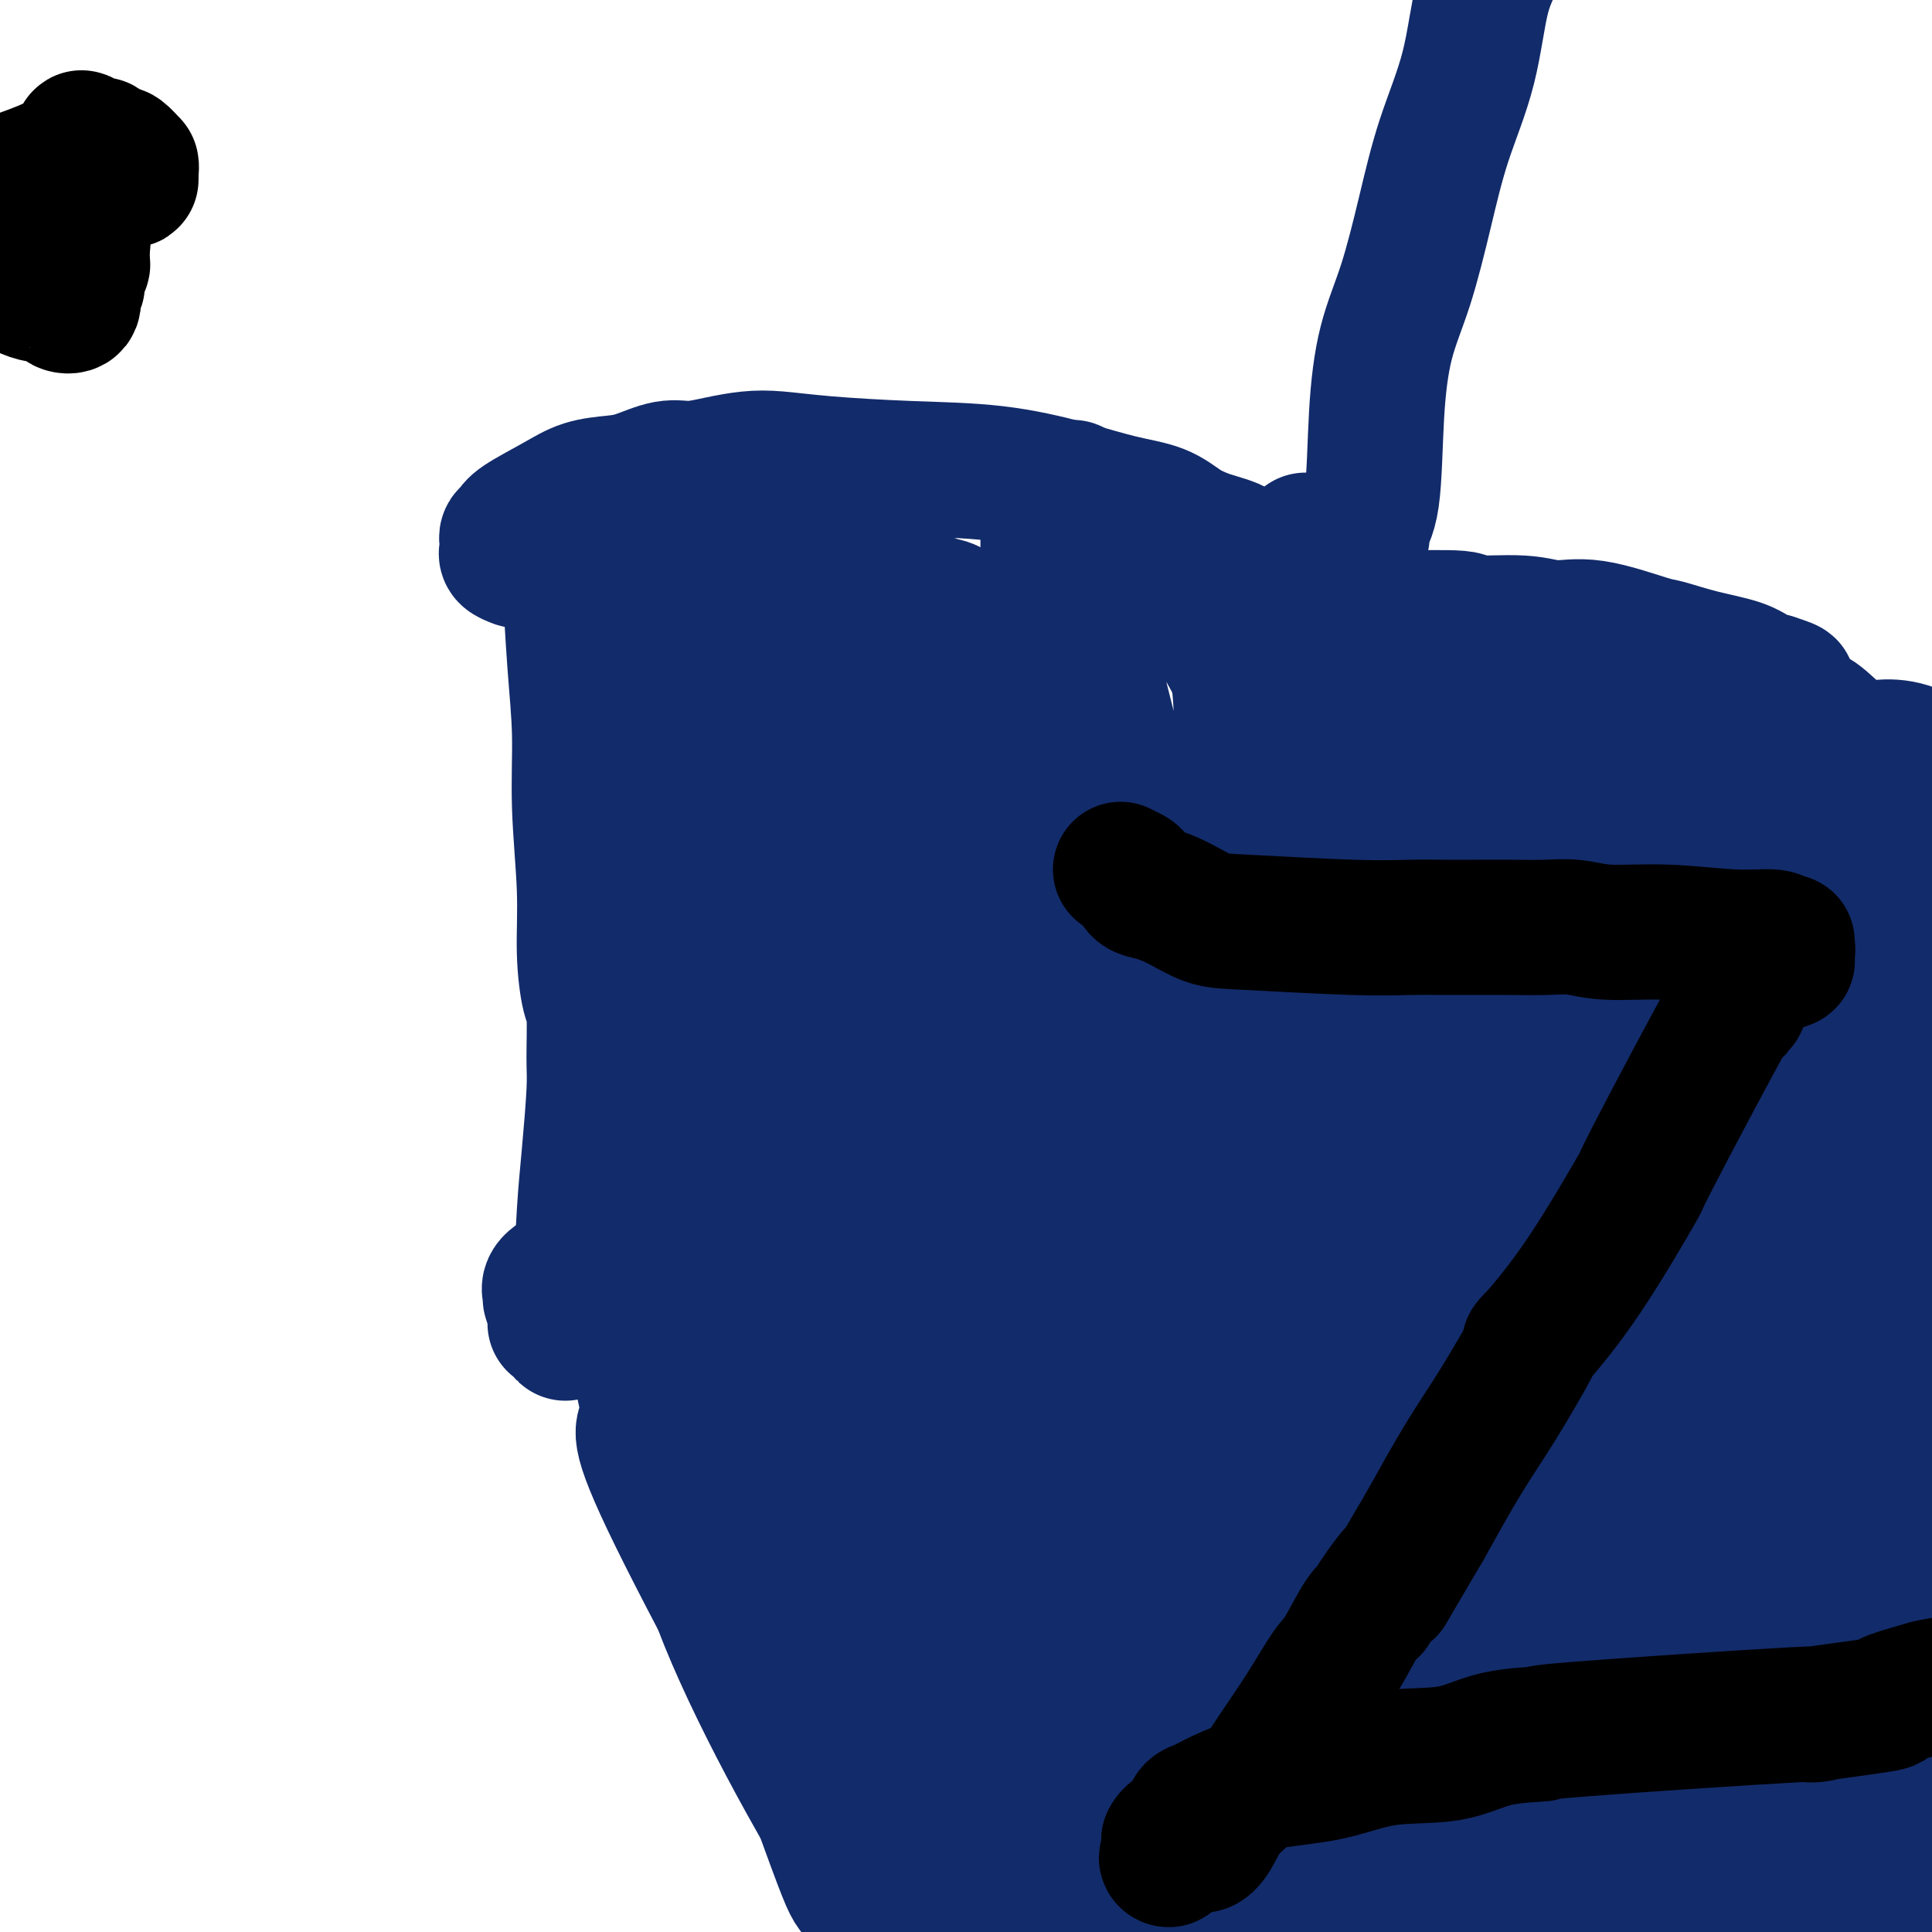 <svg viewBox='0 0 400 400' version='1.1' xmlns='http://www.w3.org/2000/svg' xmlns:xlink='http://www.w3.org/1999/xlink'><g fill='none' stroke='#000000' stroke-width='28' stroke-linecap='round' stroke-linejoin='round'><path d='M-10,60c-0.403,-0.083 -0.805,-0.166 0,-1c0.805,-0.834 2.818,-2.418 4,-3c1.182,-0.582 1.531,-0.162 3,0c1.469,0.162 4.056,0.067 5,0c0.944,-0.067 0.244,-0.106 0,0c-0.244,0.106 -0.031,0.358 0,1c0.031,0.642 -0.119,1.673 0,2c0.119,0.327 0.508,-0.052 1,0c0.492,0.052 1.089,0.535 2,1c0.911,0.465 2.137,0.912 3,1c0.863,0.088 1.363,-0.185 2,0c0.637,0.185 1.410,0.826 2,1c0.590,0.174 0.995,-0.119 1,0c0.005,0.119 -0.392,0.651 0,1c0.392,0.349 1.573,0.517 2,0c0.427,-0.517 0.099,-1.718 0,-2c-0.099,-0.282 0.030,0.356 0,0c-0.030,-0.356 -0.218,-1.706 0,-2c0.218,-0.294 0.843,0.469 1,0c0.157,-0.469 -0.154,-2.170 0,-3c0.154,-0.830 0.773,-0.790 1,-1c0.227,-0.210 0.061,-0.672 0,-1c-0.061,-0.328 -0.017,-0.522 0,-1c0.017,-0.478 0.009,-1.239 0,-2'/><path d='M17,51c0.309,-1.732 0.083,-0.061 0,0c-0.083,0.061 -0.022,-1.488 0,-2c0.022,-0.512 0.007,0.014 0,0c-0.007,-0.014 -0.005,-0.569 0,-1c0.005,-0.431 0.012,-0.739 0,-1c-0.012,-0.261 -0.042,-0.474 0,-1c0.042,-0.526 0.157,-1.363 0,-2c-0.157,-0.637 -0.586,-1.074 0,-2c0.586,-0.926 2.188,-2.341 3,-3c0.812,-0.659 0.834,-0.562 1,-1c0.166,-0.438 0.476,-1.411 1,-2c0.524,-0.589 1.262,-0.795 2,-1'/><path d='M24,35c1.327,-1.606 1.144,-1.120 1,-1c-0.144,0.120 -0.249,-0.124 0,0c0.249,0.124 0.851,0.616 1,1c0.149,0.384 -0.156,0.660 0,1c0.156,0.340 0.773,0.745 1,1c0.227,0.255 0.065,0.358 0,0c-0.065,-0.358 -0.032,-1.179 0,-2'/><path d='M27,35c0.435,-0.259 0.023,-0.906 0,-1c-0.023,-0.094 0.345,0.364 0,0c-0.345,-0.364 -1.402,-1.552 -2,-2c-0.598,-0.448 -0.735,-0.158 -1,0c-0.265,0.158 -0.657,0.183 -1,0c-0.343,-0.183 -0.637,-0.574 -1,-1c-0.363,-0.426 -0.797,-0.886 -1,-1c-0.203,-0.114 -0.177,0.117 -1,0c-0.823,-0.117 -2.497,-0.584 -3,-1c-0.503,-0.416 0.164,-0.782 0,0c-0.164,0.782 -1.160,2.710 -6,5c-4.840,2.290 -13.526,4.940 -17,6c-3.474,1.060 -1.737,0.530 0,0'/></g>
<g fill='none' stroke='#122B6A' stroke-width='28' stroke-linecap='round' stroke-linejoin='round'><path d='M107,116c-0.846,-0.333 -1.692,-0.667 -2,-1c-0.308,-0.333 -0.079,-0.666 0,-1c0.079,-0.334 0.009,-0.668 0,-1c-0.009,-0.332 0.044,-0.662 0,-1c-0.044,-0.338 -0.184,-0.686 0,-1c0.184,-0.314 0.691,-0.595 1,-1c0.309,-0.405 0.418,-0.933 2,-2c1.582,-1.067 4.635,-2.672 7,-4c2.365,-1.328 4.041,-2.380 6,-3c1.959,-0.620 4.199,-0.810 6,-1c1.801,-0.190 3.163,-0.380 5,-1c1.837,-0.620 4.151,-1.669 6,-2c1.849,-0.331 3.234,0.058 5,0c1.766,-0.058 3.912,-0.562 6,-1c2.088,-0.438 4.116,-0.809 6,-1c1.884,-0.191 3.623,-0.200 6,0c2.377,0.200 5.392,0.610 10,1c4.608,0.390 10.808,0.761 17,1c6.192,0.239 12.375,0.347 18,1c5.625,0.653 10.693,1.852 15,3c4.307,1.148 7.852,2.244 11,3c3.148,0.756 5.897,1.172 8,2c2.103,0.828 3.560,2.067 5,3c1.440,0.933 2.864,1.559 4,2c1.136,0.441 1.984,0.695 3,1c1.016,0.305 2.200,0.659 3,1c0.800,0.341 1.214,0.669 2,1c0.786,0.331 1.942,0.666 3,1c1.058,0.334 2.016,0.667 3,1c0.984,0.333 1.992,0.667 3,1'/><path d='M266,117c7.533,2.718 3.866,1.512 3,1c-0.866,-0.512 1.070,-0.331 2,0c0.930,0.331 0.854,0.810 1,1c0.146,0.190 0.515,0.090 1,0c0.485,-0.090 1.086,-0.168 1,0c-0.086,0.168 -0.859,0.584 -1,1c-0.141,0.416 0.352,0.832 0,1c-0.352,0.168 -1.548,0.086 -2,0c-0.452,-0.086 -0.160,-0.177 0,0c0.160,0.177 0.189,0.622 0,1c-0.189,0.378 -0.594,0.689 -1,1'/><path d='M270,123c-0.556,0.554 -0.947,-0.062 -1,0c-0.053,0.062 0.233,0.800 0,1c-0.233,0.200 -0.986,-0.138 -1,0c-0.014,0.138 0.710,0.754 1,1c0.290,0.246 0.145,0.123 0,0'/><path d='M119,120c-0.401,0.275 -0.802,0.549 -1,0c-0.198,-0.549 -0.193,-1.923 0,1c0.193,2.923 0.573,10.143 1,16c0.427,5.857 0.902,10.350 1,15c0.098,4.650 -0.180,9.456 0,15c0.180,5.544 0.819,11.827 1,17c0.181,5.173 -0.094,9.237 0,13c0.094,3.763 0.558,7.227 1,9c0.442,1.773 0.861,1.856 1,4c0.139,2.144 -0.003,6.348 0,9c0.003,2.652 0.152,3.750 0,7c-0.152,3.250 -0.605,8.651 -1,13c-0.395,4.349 -0.732,7.646 -1,12c-0.268,4.354 -0.467,9.765 -1,14c-0.533,4.235 -1.400,7.292 -2,9c-0.600,1.708 -0.931,2.065 -1,2c-0.069,-0.065 0.125,-0.553 0,-1c-0.125,-0.447 -0.569,-0.855 -1,-1c-0.431,-0.145 -0.847,-0.028 -1,0c-0.153,0.028 -0.041,-0.034 0,0c0.041,0.034 0.011,0.163 0,0c-0.011,-0.163 -0.003,-0.618 0,-1c0.003,-0.382 0.002,-0.691 0,-1'/><path d='M115,272c-0.400,-0.424 0.099,-0.486 0,-1c-0.099,-0.514 -0.795,-1.482 -1,-2c-0.205,-0.518 0.081,-0.587 0,-1c-0.081,-0.413 -0.530,-1.171 0,-2c0.530,-0.829 2.039,-1.729 3,-2c0.961,-0.271 1.372,0.086 2,0c0.628,-0.086 1.471,-0.614 2,-1c0.529,-0.386 0.745,-0.629 1,-1c0.255,-0.371 0.551,-0.869 1,-1c0.449,-0.131 1.051,0.107 4,0c2.949,-0.107 8.245,-0.557 13,-1c4.755,-0.443 8.970,-0.878 13,-1c4.030,-0.122 7.875,0.071 12,0c4.125,-0.071 8.530,-0.404 12,-1c3.470,-0.596 6.006,-1.455 8,-2c1.994,-0.545 3.448,-0.776 4,-1c0.552,-0.224 0.203,-0.441 0,-1c-0.203,-0.559 -0.261,-1.459 0,-2c0.261,-0.541 0.839,-0.723 1,-1c0.161,-0.277 -0.097,-0.651 0,-1c0.097,-0.349 0.548,-0.675 1,-1'/><path d='M191,249c1.054,-0.929 2.688,-0.250 4,0c1.312,0.250 2.300,0.071 5,0c2.700,-0.071 7.110,-0.034 11,0c3.890,0.034 7.260,0.065 10,0c2.740,-0.065 4.850,-0.226 7,0c2.150,0.226 4.342,0.839 7,1c2.658,0.161 5.783,-0.131 7,0c1.217,0.131 0.525,0.685 1,1c0.475,0.315 2.118,0.390 3,1c0.882,0.610 1.004,1.753 1,2c-0.004,0.247 -0.134,-0.404 0,0c0.134,0.404 0.531,1.861 1,3c0.469,1.139 1.011,1.961 1,2c-0.011,0.039 -0.575,-0.703 -1,-1c-0.425,-0.297 -0.713,-0.148 -1,0'/><path d='M247,258c0.774,1.491 0.210,1.219 0,1c-0.210,-0.219 -0.066,-0.386 0,-1c0.066,-0.614 0.055,-1.674 0,-2c-0.055,-0.326 -0.155,0.083 0,0c0.155,-0.083 0.564,-0.656 1,-1c0.436,-0.344 0.900,-0.458 1,-1c0.100,-0.542 -0.165,-1.510 0,-2c0.165,-0.490 0.761,-0.501 1,-1c0.239,-0.499 0.121,-1.486 0,-2c-0.121,-0.514 -0.247,-0.556 0,-1c0.247,-0.444 0.865,-1.289 1,-2c0.135,-0.711 -0.213,-1.289 0,-2c0.213,-0.711 0.986,-1.554 1,-2c0.014,-0.446 -0.730,-0.493 -1,-1c-0.270,-0.507 -0.067,-1.473 0,-2c0.067,-0.527 -0.003,-0.616 0,-1c0.003,-0.384 0.078,-1.065 0,-1c-0.078,0.065 -0.308,0.876 0,0c0.308,-0.876 1.154,-3.438 2,-6'/><path d='M253,231c1.010,-6.591 0.535,-9.569 1,-13c0.465,-3.431 1.870,-7.316 3,-11c1.130,-3.684 1.987,-7.167 3,-10c1.013,-2.833 2.184,-5.014 3,-7c0.816,-1.986 1.277,-3.775 2,-5c0.723,-1.225 1.710,-1.886 2,-3c0.290,-1.114 -0.115,-2.682 0,-4c0.115,-1.318 0.752,-2.388 1,-3c0.248,-0.612 0.108,-0.767 0,-3c-0.108,-2.233 -0.183,-6.544 0,-11c0.183,-4.456 0.623,-9.058 1,-13c0.377,-3.942 0.690,-7.224 1,-13c0.310,-5.776 0.616,-14.045 1,-17c0.384,-2.955 0.845,-0.595 1,0c0.155,0.595 0.003,-0.573 0,-1c-0.003,-0.427 0.143,-0.112 0,0c-0.143,0.112 -0.574,0.020 -1,0c-0.426,-0.020 -0.845,0.033 -1,0c-0.155,-0.033 -0.044,-0.152 0,0c0.044,0.152 0.022,0.576 0,1'/><path d='M270,118c0.500,-10.667 0.250,-5.333 0,0'/><path d='M278,131c-0.006,-0.483 -0.011,-0.967 0,-1c0.011,-0.033 0.039,0.383 0,0c-0.039,-0.383 -0.146,-1.567 0,-2c0.146,-0.433 0.544,-0.116 1,0c0.456,0.116 0.970,0.031 1,0c0.030,-0.031 -0.425,-0.008 0,0c0.425,0.008 1.730,0.002 2,0c0.270,-0.002 -0.496,-0.000 0,0c0.496,0.000 2.254,-0.001 3,0c0.746,0.001 0.478,0.004 1,0c0.522,-0.004 1.832,-0.016 2,0c0.168,0.016 -0.807,0.062 2,0c2.807,-0.062 9.395,-0.230 12,0c2.605,0.230 1.227,0.857 3,1c1.773,0.143 6.698,-0.198 10,0c3.302,0.198 4.981,0.935 7,1c2.019,0.065 4.378,-0.541 8,0c3.622,0.541 8.506,2.229 11,3c2.494,0.771 2.596,0.627 4,1c1.404,0.373 4.108,1.265 7,2c2.892,0.735 5.971,1.313 8,2c2.029,0.687 3.008,1.482 4,2c0.992,0.518 1.996,0.759 3,1'/><path d='M367,141c5.907,1.880 2.174,1.081 1,1c-1.174,-0.081 0.211,0.557 1,1c0.789,0.443 0.983,0.692 1,1c0.017,0.308 -0.141,0.676 0,1c0.141,0.324 0.581,0.606 1,1c0.419,0.394 0.817,0.902 1,1c0.183,0.098 0.152,-0.213 0,0c-0.152,0.213 -0.424,0.950 0,1c0.424,0.050 1.544,-0.589 3,0c1.456,0.589 3.247,2.405 5,4c1.753,1.595 3.468,2.968 6,3c2.532,0.032 5.883,-1.279 11,1c5.117,2.279 12.001,8.148 15,11c2.999,2.852 2.114,2.688 2,3c-0.114,0.312 0.544,1.101 1,2c0.456,0.899 0.710,1.909 1,3c0.290,1.091 0.617,2.263 1,3c0.383,0.737 0.820,1.038 1,2c0.180,0.962 0.101,2.586 0,4c-0.101,1.414 -0.223,2.618 0,3c0.223,0.382 0.792,-0.057 1,0c0.208,0.057 0.056,0.609 0,1c-0.056,0.391 -0.015,0.622 0,1c0.015,0.378 0.006,0.904 0,1c-0.006,0.096 -0.008,-0.239 0,0c0.008,0.239 0.027,1.053 0,2c-0.027,0.947 -0.100,2.027 0,3c0.100,0.973 0.373,1.839 0,4c-0.373,2.161 -1.392,5.617 -2,8c-0.608,2.383 -0.804,3.691 -1,5'/><path d='M416,212c-1.174,5.349 -2.608,7.722 -4,10c-1.392,2.278 -2.740,4.461 -4,6c-1.260,1.539 -2.432,2.435 -3,3c-0.568,0.565 -0.532,0.798 -1,1c-0.468,0.202 -1.439,0.374 -4,2c-2.561,1.626 -6.714,4.707 -9,6c-2.286,1.293 -2.707,0.797 -5,2c-2.293,1.203 -6.457,4.104 -10,6c-3.543,1.896 -6.464,2.788 -9,4c-2.536,1.212 -4.686,2.745 -7,4c-2.314,1.255 -4.793,2.231 -6,3c-1.207,0.769 -1.144,1.332 -4,2c-2.856,0.668 -8.632,1.442 -11,2c-2.368,0.558 -1.328,0.898 -2,1c-0.672,0.102 -3.056,-0.036 -5,0c-1.944,0.036 -3.447,0.247 -6,1c-2.553,0.753 -6.157,2.048 -9,3c-2.843,0.952 -4.925,1.562 -7,2c-2.075,0.438 -4.141,0.706 -6,1c-1.859,0.294 -3.509,0.614 -5,1c-1.491,0.386 -2.823,0.836 -4,1c-1.177,0.164 -2.198,0.041 -3,0c-0.802,-0.041 -1.384,-0.001 -2,0c-0.616,0.001 -1.264,-0.038 -2,0c-0.736,0.038 -1.559,0.154 -2,0c-0.441,-0.154 -0.500,-0.577 -1,-1c-0.500,-0.423 -1.442,-0.845 -2,-1c-0.558,-0.155 -0.731,-0.044 -1,0c-0.269,0.044 -0.635,0.022 -1,0'/><path d='M281,271c-2.420,-0.305 -1.471,-0.067 -1,0c0.471,0.067 0.463,-0.038 0,0c-0.463,0.038 -1.380,0.220 -2,0c-0.620,-0.220 -0.944,-0.843 -1,-1c-0.056,-0.157 0.154,0.150 0,0c-0.154,-0.150 -0.674,-0.758 -1,-1c-0.326,-0.242 -0.460,-0.117 -1,0c-0.540,0.117 -1.487,0.227 -2,0c-0.513,-0.227 -0.593,-0.790 -1,-1c-0.407,-0.210 -1.139,-0.068 -2,0c-0.861,0.068 -1.849,0.063 -2,0c-0.151,-0.063 0.535,-0.183 -2,-1c-2.535,-0.817 -8.291,-2.332 -11,-3c-2.709,-0.668 -2.371,-0.491 -3,-1c-0.629,-0.509 -2.225,-1.705 -3,-2c-0.775,-0.295 -0.729,0.310 -1,0c-0.271,-0.310 -0.857,-1.536 -1,-2c-0.143,-0.464 0.158,-0.167 0,0c-0.158,0.167 -0.775,0.202 -1,0c-0.225,-0.202 -0.057,-0.643 0,-1c0.057,-0.357 0.005,-0.632 0,-1c-0.005,-0.368 0.037,-0.830 0,-1c-0.037,-0.170 -0.153,-0.049 0,0c0.153,0.049 0.577,0.024 1,0'/><path d='M247,256c-0.556,-1.311 0.556,-1.089 1,-1c0.444,0.089 0.222,0.044 0,0'/><path d='M232,255c-0.006,0.336 -0.012,0.673 0,1c0.012,0.327 0.041,0.646 0,1c-0.041,0.354 -0.151,0.743 0,1c0.151,0.257 0.562,0.381 1,1c0.438,0.619 0.902,1.733 1,2c0.098,0.267 -0.170,-0.314 0,1c0.170,1.314 0.779,4.523 1,7c0.221,2.477 0.056,4.222 0,7c-0.056,2.778 -0.001,6.590 0,10c0.001,3.410 -0.050,6.418 0,8c0.050,1.582 0.202,1.739 0,2c-0.202,0.261 -0.756,0.626 -1,1c-0.244,0.374 -0.176,0.758 0,1c0.176,0.242 0.461,0.341 0,1c-0.461,0.659 -1.666,1.879 -2,5c-0.334,3.121 0.204,8.143 0,11c-0.204,2.857 -1.149,3.550 -2,6c-0.851,2.450 -1.608,6.657 -2,9c-0.392,2.343 -0.420,2.823 -1,3c-0.580,0.177 -1.714,0.053 -2,0c-0.286,-0.053 0.275,-0.033 0,0c-0.275,0.033 -1.386,0.079 -2,1c-0.614,0.921 -0.732,2.718 -1,7c-0.268,4.282 -0.688,11.048 -1,14c-0.312,2.952 -0.517,2.090 -1,8c-0.483,5.910 -1.246,18.591 -2,24c-0.754,5.409 -1.501,3.545 -2,3c-0.499,-0.545 -0.749,0.227 -1,1'/><path d='M215,391c-1.189,9.042 -0.161,3.146 0,1c0.161,-2.146 -0.546,-0.541 -1,0c-0.454,0.541 -0.657,0.017 -1,0c-0.343,-0.017 -0.826,0.472 -1,0c-0.174,-0.472 -0.039,-1.906 0,-3c0.039,-1.094 -0.017,-1.848 0,-2c0.017,-0.152 0.108,0.300 0,0c-0.108,-0.300 -0.414,-1.350 0,-2c0.414,-0.650 1.547,-0.900 2,-1c0.453,-0.100 0.227,-0.050 0,0'/><path d='M218,385c-0.417,-0.079 -0.834,-0.158 -1,0c-0.166,0.158 -0.082,0.554 0,1c0.082,0.446 0.163,0.943 0,1c-0.163,0.057 -0.568,-0.324 -1,0c-0.432,0.324 -0.889,1.354 -1,2c-0.111,0.646 0.125,0.909 0,1c-0.125,0.091 -0.609,0.009 -1,0c-0.391,-0.009 -0.688,0.056 -1,0c-0.312,-0.056 -0.640,-0.231 -1,0c-0.360,0.231 -0.751,0.870 -1,1c-0.249,0.130 -0.357,-0.249 1,0c1.357,0.249 4.178,1.124 7,2'/><path d='M219,393c4.152,0.824 11.033,1.383 17,2c5.967,0.617 11.019,1.290 16,2c4.981,0.710 9.892,1.455 15,2c5.108,0.545 10.413,0.888 15,1c4.587,0.112 8.455,-0.009 11,0c2.545,0.009 3.768,0.146 5,0c1.232,-0.146 2.472,-0.577 3,-1c0.528,-0.423 0.345,-0.838 0,-1c-0.345,-0.162 -0.853,-0.070 -1,0c-0.147,0.070 0.066,0.120 0,0c-0.066,-0.120 -0.410,-0.409 0,-1c0.410,-0.591 1.573,-1.482 2,-2c0.427,-0.518 0.117,-0.661 0,-1c-0.117,-0.339 -0.041,-0.874 0,-1c0.041,-0.126 0.049,0.158 0,0c-0.049,-0.158 -0.153,-0.757 0,-1c0.153,-0.243 0.563,-0.132 1,0c0.437,0.132 0.901,0.283 1,0c0.099,-0.283 -0.166,-0.999 0,-1c0.166,-0.001 0.762,0.714 1,1c0.238,0.286 0.119,0.143 0,0'/><path d='M305,392c1.313,-1.126 1.094,0.059 1,0c-0.094,-0.059 -0.064,-1.362 0,-2c0.064,-0.638 0.161,-0.611 0,-1c-0.161,-0.389 -0.581,-1.195 -1,-2'/><path d='M305,387c0.000,-0.723 0.000,-0.031 0,0c-0.000,0.031 -0.000,-0.598 0,-1c0.000,-0.402 0.000,-0.577 0,-1c-0.000,-0.423 -0.001,-1.093 0,-1c0.001,0.093 0.003,0.951 0,-2c-0.003,-2.951 -0.011,-9.710 0,-15c0.011,-5.290 0.041,-9.112 0,-13c-0.041,-3.888 -0.155,-7.843 0,-11c0.155,-3.157 0.577,-5.515 1,-8c0.423,-2.485 0.845,-5.097 1,-5c0.155,0.097 0.041,2.904 0,-2c-0.041,-4.904 -0.011,-17.518 0,-23c0.011,-5.482 0.003,-3.833 0,-6c-0.003,-2.167 -0.001,-8.151 0,-13c0.001,-4.849 0.000,-8.562 0,-11c-0.000,-2.438 -0.000,-3.602 0,-4c0.000,-0.398 0.000,-0.030 0,0c-0.000,0.030 -0.000,-0.277 0,0c0.000,0.277 0.000,1.139 0,2'/><path d='M307,273c0.151,-17.414 -0.472,-3.949 -1,1c-0.528,4.949 -0.963,1.381 -1,0c-0.037,-1.381 0.322,-0.577 0,0c-0.322,0.577 -1.324,0.925 -2,1c-0.676,0.075 -1.025,-0.123 -1,0c0.025,0.123 0.423,0.569 0,1c-0.423,0.431 -1.668,0.848 -2,1c-0.332,0.152 0.249,0.040 0,0c-0.249,-0.040 -1.329,-0.008 -2,0c-0.671,0.008 -0.933,-0.008 -1,0c-0.067,0.008 0.060,0.041 -1,0c-1.060,-0.041 -3.306,-0.154 -4,0c-0.694,0.154 0.165,0.577 0,1c-0.165,0.423 -1.353,0.846 -2,1c-0.647,0.154 -0.752,0.040 -1,0c-0.248,-0.040 -0.640,-0.007 -1,0c-0.360,0.007 -0.687,-0.013 -1,0c-0.313,0.013 -0.612,0.060 -1,0c-0.388,-0.060 -0.866,-0.225 -1,0c-0.134,0.225 0.077,0.841 0,1c-0.077,0.159 -0.441,-0.137 -1,0c-0.559,0.137 -1.313,0.708 -2,1c-0.687,0.292 -1.306,0.305 -2,1c-0.694,0.695 -1.464,2.073 -3,3c-1.536,0.927 -3.836,1.403 -6,2c-2.164,0.597 -4.190,1.313 -6,2c-1.810,0.687 -3.405,1.343 -5,2'/><path d='M260,291c-7.975,3.189 -4.413,2.161 -4,2c0.413,-0.161 -2.323,0.545 -4,1c-1.677,0.455 -2.294,0.657 -3,1c-0.706,0.343 -1.500,0.825 -2,1c-0.500,0.175 -0.707,0.043 -1,0c-0.293,-0.043 -0.670,0.004 -1,0c-0.330,-0.004 -0.611,-0.058 -1,0c-0.389,0.058 -0.887,0.226 -1,0c-0.113,-0.226 0.158,-0.848 0,-1c-0.158,-0.152 -0.746,0.166 -1,0c-0.254,-0.166 -0.173,-0.815 0,-1c0.173,-0.185 0.438,0.095 0,0c-0.438,-0.095 -1.579,-0.564 -2,-1c-0.421,-0.436 -0.120,-0.839 0,-1c0.120,-0.161 0.060,-0.081 0,0'/><path d='M240,292c-0.732,-0.426 0.437,0.508 1,1c0.563,0.492 0.518,0.540 1,1c0.482,0.460 1.491,1.332 2,2c0.509,0.668 0.518,1.133 1,2c0.482,0.867 1.437,2.138 2,3c0.563,0.862 0.735,1.316 1,2c0.265,0.684 0.623,1.597 1,3c0.377,1.403 0.773,3.294 1,7c0.227,3.706 0.286,9.225 0,13c-0.286,3.775 -0.917,5.804 -1,6c-0.083,0.196 0.382,-1.442 0,11c-0.382,12.442 -1.612,38.964 -2,49c-0.388,10.036 0.064,3.587 0,1c-0.064,-2.587 -0.644,-1.312 -1,-1c-0.356,0.312 -0.488,-0.339 -1,-1c-0.512,-0.661 -1.405,-1.333 -2,-2c-0.595,-0.667 -0.892,-1.329 -1,-2c-0.108,-0.671 -0.029,-1.350 0,-2c0.029,-0.650 0.006,-1.272 0,-2c-0.006,-0.728 0.003,-1.564 0,-2c-0.003,-0.436 -0.019,-0.473 0,-1c0.019,-0.527 0.072,-1.545 0,-3c-0.072,-1.455 -0.271,-3.349 0,-7c0.271,-3.651 1.011,-9.061 2,-15c0.989,-5.939 2.228,-12.407 4,-19c1.772,-6.593 4.078,-13.312 6,-18c1.922,-4.688 3.461,-7.344 5,-10'/><path d='M259,308c2.830,-8.139 2.406,-4.987 3,-6c0.594,-1.013 2.207,-6.191 3,-9c0.793,-2.809 0.768,-3.248 1,-5c0.232,-1.752 0.722,-4.815 2,-6c1.278,-1.185 3.344,-0.490 4,0c0.656,0.490 -0.097,0.776 0,1c0.097,0.224 1.046,0.388 2,1c0.954,0.612 1.915,1.674 3,2c1.085,0.326 2.294,-0.082 3,0c0.706,0.082 0.907,0.656 1,2c0.093,1.344 0.077,3.458 0,0c-0.077,-3.458 -0.216,-12.489 0,1c0.216,13.489 0.786,49.498 1,65c0.214,15.502 0.072,10.497 0,13c-0.072,2.503 -0.074,12.512 0,17c0.074,4.488 0.224,3.454 0,3c-0.224,-0.454 -0.820,-0.327 -1,0c-0.180,0.327 0.058,0.856 0,1c-0.058,0.144 -0.412,-0.097 -1,-1c-0.588,-0.903 -1.411,-2.468 -3,-6c-1.589,-3.532 -3.945,-9.032 -7,-14c-3.055,-4.968 -6.809,-9.404 -10,-13c-3.191,-3.596 -5.820,-6.351 -8,-9c-2.180,-2.649 -3.913,-5.190 -5,-8c-1.087,-2.810 -1.528,-5.887 -2,-9c-0.472,-3.113 -0.973,-6.261 -1,-9c-0.027,-2.739 0.421,-5.068 1,-8c0.579,-2.932 1.290,-6.466 2,-10'/><path d='M247,301c2.047,-5.986 5.665,-11.952 8,-15c2.335,-3.048 3.387,-3.179 5,-4c1.613,-0.821 3.786,-2.332 6,-3c2.214,-0.668 4.467,-0.495 6,0c1.533,0.495 2.344,1.310 3,2c0.656,0.690 1.156,1.255 2,2c0.844,0.745 2.032,1.670 3,2c0.968,0.330 1.717,0.064 2,3c0.283,2.936 0.101,9.075 0,13c-0.101,3.925 -0.121,5.637 0,7c0.121,1.363 0.382,2.379 0,12c-0.382,9.621 -1.407,27.848 -2,35c-0.593,7.152 -0.753,3.228 -1,3c-0.247,-0.228 -0.580,3.240 -1,5c-0.420,1.760 -0.925,1.813 -1,2c-0.075,0.187 0.282,0.507 0,1c-0.282,0.493 -1.202,1.158 -2,1c-0.798,-0.158 -1.476,-1.139 -3,-2c-1.524,-0.861 -3.896,-1.600 -5,-2c-1.104,-0.400 -0.939,-0.459 -2,-1c-1.061,-0.541 -3.346,-1.563 -5,-3c-1.654,-1.437 -2.675,-3.290 -4,-6c-1.325,-2.710 -2.953,-6.278 -4,-8c-1.047,-1.722 -1.513,-1.600 -2,-2c-0.487,-0.400 -0.997,-1.324 -2,-5c-1.003,-3.676 -2.501,-10.105 -3,-13c-0.499,-2.895 0.000,-2.256 0,-4c-0.000,-1.744 -0.500,-5.872 -1,-10'/><path d='M244,311c-0.357,-6.650 0.750,-9.775 1,-13c0.250,-3.225 -0.356,-6.551 0,-9c0.356,-2.449 1.676,-4.021 2,-5c0.324,-0.979 -0.348,-1.364 0,-1c0.348,0.364 1.715,1.475 2,2c0.285,0.525 -0.513,0.462 0,1c0.513,0.538 2.337,1.678 3,2c0.663,0.322 0.163,-0.174 0,0c-0.163,0.174 0.009,1.018 0,1c-0.009,-0.018 -0.199,-0.897 0,2c0.199,2.897 0.785,9.571 1,15c0.215,5.429 0.057,9.613 0,12c-0.057,2.387 -0.012,2.978 0,9c0.012,6.022 -0.007,17.475 0,22c0.007,4.525 0.041,2.120 0,2c-0.041,-0.120 -0.156,2.044 0,3c0.156,0.956 0.582,0.705 1,1c0.418,0.295 0.828,1.135 1,1c0.172,-0.135 0.105,-1.244 0,-1c-0.105,0.244 -0.249,1.841 -1,-1c-0.751,-2.841 -2.110,-10.120 -3,-17c-0.890,-6.880 -1.310,-13.360 -2,-20c-0.690,-6.640 -1.649,-13.440 -2,-17c-0.351,-3.560 -0.095,-3.882 0,-7c0.095,-3.118 0.027,-9.034 0,-12c-0.027,-2.966 -0.014,-2.983 0,-3'/><path d='M247,278c-1.242,-12.783 -0.348,-5.742 0,-4c0.348,1.742 0.150,-1.816 0,-3c-0.150,-1.184 -0.251,0.005 0,1c0.251,0.995 0.853,1.795 1,2c0.147,0.205 -0.161,-0.187 0,0c0.161,0.187 0.789,0.952 1,1c0.211,0.048 0.003,-0.621 0,3c-0.003,3.621 0.198,11.532 1,25c0.802,13.468 2.206,32.494 3,40c0.794,7.506 0.980,3.494 1,2c0.020,-1.494 -0.125,-0.469 0,0c0.125,0.469 0.520,0.383 1,0c0.480,-0.383 1.044,-1.062 1,-1c-0.044,0.062 -0.697,0.864 -1,-1c-0.303,-1.864 -0.257,-6.395 -1,-12c-0.743,-5.605 -2.276,-12.283 -4,-20c-1.724,-7.717 -3.639,-16.474 -5,-22c-1.361,-5.526 -2.168,-7.821 -3,-10c-0.832,-2.179 -1.688,-4.241 -2,-5c-0.312,-0.759 -0.081,-0.214 0,0c0.081,0.214 0.011,0.099 0,0c-0.011,-0.099 0.035,-0.180 0,0c-0.035,0.180 -0.153,0.623 0,1c0.153,0.377 0.576,0.689 1,1'/><path d='M241,276c-2.200,-10.277 -0.699,-1.471 0,1c0.699,2.471 0.596,-1.394 1,2c0.404,3.394 1.316,14.046 2,22c0.684,7.954 1.142,13.208 2,20c0.858,6.792 2.117,15.121 3,21c0.883,5.879 1.390,9.308 2,14c0.610,4.692 1.324,10.647 2,14c0.676,3.353 1.314,4.104 2,5c0.686,0.896 1.419,1.938 2,2c0.581,0.062 1.011,-0.855 1,-2c-0.011,-1.145 -0.462,-2.519 0,0c0.462,2.519 1.837,8.930 1,-3c-0.837,-11.930 -3.884,-42.201 -5,-55c-1.116,-12.799 -0.299,-8.127 0,-7c0.299,1.127 0.081,-1.291 0,-4c-0.081,-2.709 -0.024,-5.711 0,-8c0.024,-2.289 0.016,-3.867 0,-5c-0.016,-1.133 -0.038,-1.820 0,-2c0.038,-0.180 0.137,0.148 0,0c-0.137,-0.148 -0.511,-0.770 0,-1c0.511,-0.230 1.906,-0.067 3,0c1.094,0.067 1.885,0.040 3,0c1.115,-0.040 2.552,-0.092 4,1c1.448,1.092 2.907,3.329 4,6c1.093,2.671 1.819,5.778 3,9c1.181,3.222 2.818,6.560 4,10c1.182,3.440 1.909,6.983 3,11c1.091,4.017 2.545,8.509 4,13'/><path d='M282,340c2.514,9.003 1.800,10.012 2,12c0.200,1.988 1.314,4.955 2,6c0.686,1.045 0.944,0.167 1,0c0.056,-0.167 -0.090,0.378 0,0c0.090,-0.378 0.416,-1.679 0,-6c-0.416,-4.321 -1.574,-11.663 -2,-17c-0.426,-5.337 -0.122,-8.668 0,-10c0.122,-1.332 0.061,-0.666 0,0'/><path d='M290,158c-0.483,-0.341 -0.967,-0.683 -1,-1c-0.033,-0.317 0.384,-0.610 0,-1c-0.384,-0.390 -1.568,-0.879 -2,-1c-0.432,-0.121 -0.113,0.125 0,0c0.113,-0.125 0.020,-0.622 0,-1c-0.020,-0.378 0.035,-0.636 0,-1c-0.035,-0.364 -0.159,-0.833 0,-1c0.159,-0.167 0.602,-0.030 1,0c0.398,0.030 0.751,-0.046 1,0c0.249,0.046 0.393,0.212 1,0c0.607,-0.212 1.676,-0.804 2,-1c0.324,-0.196 -0.096,0.004 0,0c0.096,-0.004 0.709,-0.212 3,0c2.291,0.212 6.259,0.845 10,1c3.741,0.155 7.255,-0.168 10,0c2.745,0.168 4.720,0.827 7,1c2.280,0.173 4.865,-0.141 8,0c3.135,0.141 6.819,0.739 10,1c3.181,0.261 5.860,0.187 11,1c5.140,0.813 12.741,2.513 16,3c3.259,0.487 2.175,-0.238 4,0c1.825,0.238 6.558,1.439 10,2c3.442,0.561 5.593,0.480 8,1c2.407,0.520 5.071,1.640 7,2c1.929,0.360 3.123,-0.040 4,0c0.877,0.040 1.439,0.520 2,1'/><path d='M402,164c13.462,2.111 3.617,1.389 0,1c-3.617,-0.389 -1.007,-0.444 0,0c1.007,0.444 0.410,1.387 0,2c-0.410,0.613 -0.632,0.897 -1,1c-0.368,0.103 -0.881,0.027 -1,0c-0.119,-0.027 0.156,-0.004 0,0c-0.156,0.004 -0.742,-0.009 -1,0c-0.258,0.009 -0.189,0.042 -1,0c-0.811,-0.042 -2.502,-0.157 -3,0c-0.498,0.157 0.198,0.586 0,1c-0.198,0.414 -1.291,0.815 -2,1c-0.709,0.185 -1.034,0.156 -1,0c0.034,-0.156 0.426,-0.437 0,0c-0.426,0.437 -1.669,1.594 -2,2c-0.331,0.406 0.251,0.062 0,0c-0.251,-0.062 -1.335,0.159 -2,1c-0.665,0.841 -0.910,2.303 -1,3c-0.090,0.697 -0.026,0.628 0,1c0.026,0.372 0.013,1.186 0,2'/><path d='M387,179c-0.704,1.672 -0.963,2.353 -1,3c-0.037,0.647 0.149,1.261 0,2c-0.149,0.739 -0.632,1.602 -1,7c-0.368,5.398 -0.622,15.331 -1,21c-0.378,5.669 -0.879,7.074 -2,11c-1.121,3.926 -2.862,10.371 -4,13c-1.138,2.629 -1.672,1.441 -2,1c-0.328,-0.441 -0.450,-0.135 -1,0c-0.550,0.135 -1.528,0.100 -2,0c-0.472,-0.100 -0.437,-0.265 -1,-1c-0.563,-0.735 -1.723,-2.040 -2,-2c-0.277,0.040 0.330,1.423 0,0c-0.330,-1.423 -1.597,-5.654 -2,-7c-0.403,-1.346 0.059,0.192 0,-5c-0.059,-5.192 -0.637,-17.115 -1,-23c-0.363,-5.885 -0.511,-5.731 0,-10c0.511,-4.269 1.681,-12.962 3,-18c1.319,-5.038 2.787,-6.423 4,-8c1.213,-1.577 2.171,-3.348 3,-4c0.829,-0.652 1.528,-0.186 2,0c0.472,0.186 0.715,0.092 1,0c0.285,-0.092 0.612,-0.182 1,0c0.388,0.182 0.838,0.635 1,1c0.162,0.365 0.035,0.642 0,1c-0.035,0.358 0.022,0.797 0,1c-0.022,0.203 -0.121,0.170 -1,1c-0.879,0.830 -2.537,2.523 -4,6c-1.463,3.477 -2.732,8.739 -4,14'/><path d='M373,183c-3.206,8.635 -7.720,18.224 -11,27c-3.280,8.776 -5.327,16.739 -8,24c-2.673,7.261 -5.973,13.820 -9,19c-3.027,5.180 -5.782,8.983 -8,12c-2.218,3.017 -3.899,5.250 -5,6c-1.101,0.750 -1.623,0.019 -2,0c-0.377,-0.019 -0.608,0.675 -1,0c-0.392,-0.675 -0.943,-2.720 -1,-4c-0.057,-1.280 0.381,-1.794 1,-8c0.619,-6.206 1.420,-18.104 1,-22c-0.420,-3.896 -2.062,0.212 0,-10c2.062,-10.212 7.828,-34.742 10,-44c2.172,-9.258 0.752,-3.245 1,-3c0.248,0.245 2.165,-5.279 3,-8c0.835,-2.721 0.587,-2.639 1,-3c0.413,-0.361 1.488,-1.165 2,-2c0.512,-0.835 0.463,-1.703 1,-2c0.537,-0.297 1.660,-0.025 2,0c0.340,0.025 -0.102,-0.196 1,0c1.102,0.196 3.749,0.811 5,1c1.251,0.189 1.107,-0.048 1,0c-0.107,0.048 -0.175,0.379 0,1c0.175,0.621 0.594,1.531 1,2c0.406,0.469 0.800,0.497 1,0c0.200,-0.497 0.208,-1.518 1,2c0.792,3.518 2.369,11.577 3,16c0.631,4.423 0.315,5.212 0,6'/><path d='M363,193c0.411,4.843 -0.060,5.952 0,8c0.060,2.048 0.653,5.035 1,8c0.347,2.965 0.448,5.908 1,9c0.552,3.092 1.556,6.335 2,10c0.444,3.665 0.328,7.753 1,11c0.672,3.247 2.132,5.652 3,7c0.868,1.348 1.145,1.640 2,2c0.855,0.360 2.288,0.787 3,0c0.712,-0.787 0.703,-2.789 2,-4c1.297,-1.211 3.900,-1.633 6,-6c2.100,-4.367 3.697,-12.680 4,-19c0.303,-6.320 -0.689,-10.647 7,-20c7.689,-9.353 24.060,-23.733 30,-29c5.940,-5.267 1.449,-1.422 0,0c-1.449,1.422 0.145,0.419 1,0c0.855,-0.419 0.971,-0.255 1,0c0.029,0.255 -0.030,0.602 0,1c0.030,0.398 0.147,0.846 0,1c-0.147,0.154 -0.559,0.014 -1,0c-0.441,-0.014 -0.910,0.098 -1,0c-0.090,-0.098 0.200,-0.407 0,0c-0.200,0.407 -0.889,1.530 -2,5c-1.111,3.470 -2.645,9.287 -4,15c-1.355,5.713 -2.532,11.324 -4,16c-1.468,4.676 -3.229,8.418 -4,10c-0.771,1.582 -0.554,1.003 -2,4c-1.446,2.997 -4.556,9.571 -6,13c-1.444,3.429 -1.222,3.715 -1,4'/><path d='M402,239c-4.879,11.846 -4.575,7.963 -5,7c-0.425,-0.963 -1.579,0.996 -3,2c-1.421,1.004 -3.108,1.054 -4,1c-0.892,-0.054 -0.990,-0.212 -3,-1c-2.010,-0.788 -5.932,-2.204 -10,-5c-4.068,-2.796 -8.281,-6.970 -12,-12c-3.719,-5.030 -6.945,-10.915 -10,-16c-3.055,-5.085 -5.939,-9.370 -8,-15c-2.061,-5.630 -3.298,-12.605 -5,-18c-1.702,-5.395 -3.868,-9.211 -5,-12c-1.132,-2.789 -1.231,-4.552 -2,-5c-0.769,-0.448 -2.209,0.418 -3,2c-0.791,1.582 -0.932,3.881 -1,5c-0.068,1.119 -0.062,1.057 0,1c0.062,-0.057 0.180,-0.111 0,2c-0.180,2.111 -0.660,6.387 -1,11c-0.340,4.613 -0.542,9.563 -1,15c-0.458,5.437 -1.172,11.362 -2,18c-0.828,6.638 -1.770,13.989 -3,20c-1.230,6.011 -2.749,10.680 -4,14c-1.251,3.320 -2.236,5.289 -3,6c-0.764,0.711 -1.308,0.162 -2,0c-0.692,-0.162 -1.531,0.061 -2,0c-0.469,-0.061 -0.569,-0.408 -1,-1c-0.431,-0.592 -1.193,-1.429 -2,-2c-0.807,-0.571 -1.659,-0.878 -3,-2c-1.341,-1.122 -3.170,-3.061 -5,-5'/><path d='M302,249c-2.002,-3.952 -1.507,-8.834 -2,-14c-0.493,-5.166 -1.973,-10.618 -3,-16c-1.027,-5.382 -1.599,-10.695 -2,-16c-0.401,-5.305 -0.629,-10.601 -1,-15c-0.371,-4.399 -0.884,-7.902 -1,-11c-0.116,-3.098 0.165,-5.790 0,-8c-0.165,-2.210 -0.777,-3.936 -1,-5c-0.223,-1.064 -0.058,-1.466 0,-2c0.058,-0.534 0.008,-1.200 0,-2c-0.008,-0.800 0.026,-1.734 0,-1c-0.026,0.734 -0.113,3.137 0,1c0.113,-2.137 0.425,-8.813 1,0c0.575,8.813 1.415,33.114 2,46c0.585,12.886 0.917,14.357 1,18c0.083,3.643 -0.083,9.458 0,20c0.083,10.542 0.415,25.811 1,32c0.585,6.189 1.423,3.300 2,2c0.577,-1.300 0.895,-1.009 1,-1c0.105,0.009 -0.001,-0.262 0,-1c0.001,-0.738 0.110,-1.942 0,-5c-0.110,-3.058 -0.439,-7.969 -1,-13c-0.561,-5.031 -1.353,-10.182 -2,-14c-0.647,-3.818 -1.147,-6.302 -2,-9c-0.853,-2.698 -2.057,-5.610 -3,-9c-0.943,-3.390 -1.624,-7.259 -2,-11c-0.376,-3.741 -0.447,-7.353 -1,-11c-0.553,-3.647 -1.586,-7.328 -2,-11c-0.414,-3.672 -0.207,-7.336 0,-11'/><path d='M287,182c-1.961,-16.151 -0.863,-8.528 0,-7c0.863,1.528 1.490,-3.038 2,-6c0.510,-2.962 0.903,-4.318 1,-5c0.097,-0.682 -0.102,-0.690 0,-1c0.102,-0.310 0.505,-0.923 1,-1c0.495,-0.077 1.083,0.382 1,0c-0.083,-0.382 -0.836,-1.604 0,-2c0.836,-0.396 3.263,0.033 5,0c1.737,-0.033 2.785,-0.528 4,-1c1.215,-0.472 2.596,-0.920 4,1c1.404,1.920 2.831,6.208 4,4c1.169,-2.208 2.079,-10.911 3,5c0.921,15.911 1.852,56.435 2,73c0.148,16.565 -0.486,9.170 -1,7c-0.514,-2.170 -0.907,0.884 -1,2c-0.093,1.116 0.116,0.295 0,0c-0.116,-0.295 -0.556,-0.062 -1,0c-0.444,0.062 -0.894,-0.046 -1,0c-0.106,0.046 0.130,0.247 0,0c-0.130,-0.247 -0.626,-0.940 -1,-1c-0.374,-0.060 -0.626,0.513 -2,-2c-1.374,-2.513 -3.869,-8.113 -5,-11c-1.131,-2.887 -0.897,-3.061 -2,-8c-1.103,-4.939 -3.543,-14.643 -5,-22c-1.457,-7.357 -1.931,-12.365 -2,-15c-0.069,-2.635 0.266,-2.896 0,-5c-0.266,-2.104 -1.133,-6.052 -2,-10'/><path d='M291,177c-1.943,-9.284 -1.301,-2.495 -1,0c0.301,2.495 0.262,0.694 0,0c-0.262,-0.694 -0.747,-0.282 -1,0c-0.253,0.282 -0.274,0.433 0,1c0.274,0.567 0.844,1.550 1,2c0.156,0.450 -0.102,0.367 0,1c0.102,0.633 0.563,1.981 1,6c0.437,4.019 0.849,10.708 1,16c0.151,5.292 0.041,9.186 0,14c-0.041,4.814 -0.013,10.549 0,15c0.013,4.451 0.012,7.618 0,12c-0.012,4.382 -0.033,9.980 0,12c0.033,2.020 0.122,0.463 0,0c-0.122,-0.463 -0.454,0.170 -1,0c-0.546,-0.170 -1.308,-1.142 -2,-2c-0.692,-0.858 -1.316,-1.603 -3,-5c-1.684,-3.397 -4.428,-9.448 -6,-16c-1.572,-6.552 -1.971,-13.607 -3,-19c-1.029,-5.393 -2.689,-9.125 -3,-14c-0.311,-4.875 0.728,-10.892 1,-15c0.272,-4.108 -0.222,-6.308 0,-9c0.222,-2.692 1.159,-5.876 2,-8c0.841,-2.124 1.586,-3.188 2,-4c0.414,-0.812 0.496,-1.372 1,-1c0.504,0.372 1.430,1.678 2,3c0.570,1.322 0.785,2.661 1,4'/><path d='M283,170c1.072,1.211 1.752,1.240 2,4c0.248,2.760 0.066,8.252 0,11c-0.066,2.748 -0.014,2.752 0,7c0.014,4.248 -0.010,12.741 0,18c0.010,5.259 0.054,7.284 0,9c-0.054,1.716 -0.206,3.122 0,5c0.206,1.878 0.771,4.229 1,6c0.229,1.771 0.121,2.961 0,4c-0.121,1.039 -0.255,1.927 0,3c0.255,1.073 0.900,2.329 1,3c0.100,0.671 -0.343,0.755 0,1c0.343,0.245 1.474,0.649 2,1c0.526,0.351 0.449,0.648 1,1c0.551,0.352 1.731,0.761 2,1c0.269,0.239 -0.373,0.310 -1,0c-0.627,-0.310 -1.237,-1.002 -1,-1c0.237,0.002 1.323,0.698 0,-1c-1.323,-1.698 -5.055,-5.788 -7,-8c-1.945,-2.212 -2.102,-2.544 -4,-6c-1.898,-3.456 -5.538,-10.037 -8,-15c-2.462,-4.963 -3.747,-8.309 -4,-14c-0.253,-5.691 0.524,-13.725 1,-17c0.476,-3.275 0.650,-1.789 1,-2c0.350,-0.211 0.877,-2.118 1,-3c0.123,-0.882 -0.159,-0.737 0,-1c0.159,-0.263 0.760,-0.932 1,-1c0.240,-0.068 0.120,0.466 0,1'/><path d='M271,176c0.623,-3.393 0.181,-0.377 0,1c-0.181,1.377 -0.101,1.113 0,2c0.101,0.887 0.222,2.924 0,6c-0.222,3.076 -0.789,7.191 -1,11c-0.211,3.809 -0.068,7.310 0,11c0.068,3.690 0.060,7.567 0,12c-0.060,4.433 -0.171,9.422 0,15c0.171,5.578 0.624,11.744 1,17c0.376,5.256 0.675,9.600 1,13c0.325,3.400 0.678,5.854 1,7c0.322,1.146 0.615,0.982 1,1c0.385,0.018 0.863,0.218 1,0c0.137,-0.218 -0.066,-0.852 0,-1c0.066,-0.148 0.402,0.191 0,-1c-0.402,-1.191 -1.544,-3.912 -2,-5c-0.456,-1.088 -0.228,-0.544 0,0'/><path d='M227,108c-2.447,2.910 -4.895,5.821 -6,7c-1.105,1.179 -0.869,0.627 -1,1c-0.131,0.373 -0.630,1.672 -1,2c-0.370,0.328 -0.610,-0.315 -1,3c-0.390,3.315 -0.930,10.588 -1,14c-0.070,3.412 0.331,2.965 0,10c-0.331,7.035 -1.395,21.554 -2,33c-0.605,11.446 -0.751,19.818 -1,24c-0.249,4.182 -0.603,4.173 -1,5c-0.397,0.827 -0.838,2.491 -1,5c-0.162,2.509 -0.043,5.864 0,7c0.043,1.136 0.012,0.052 0,0c-0.012,-0.052 -0.006,0.926 0,1c0.006,0.074 0.012,-0.758 0,-1c-0.012,-0.242 -0.041,0.105 0,0c0.041,-0.105 0.153,-0.661 0,-1c-0.153,-0.339 -0.570,-0.459 -1,-1c-0.430,-0.541 -0.872,-1.503 -1,-2c-0.128,-0.497 0.059,-0.531 0,-1c-0.059,-0.469 -0.366,-1.375 0,-5c0.366,-3.625 1.403,-9.970 2,-17c0.597,-7.030 0.754,-14.744 1,-19c0.246,-4.256 0.582,-5.052 2,-8c1.418,-2.948 3.918,-8.048 6,-12c2.082,-3.952 3.747,-6.756 5,-10c1.253,-3.244 2.093,-6.927 4,-10c1.907,-3.073 4.882,-5.535 7,-7c2.118,-1.465 3.378,-1.933 5,-2c1.622,-0.067 3.606,0.267 5,1c1.394,0.733 2.197,1.867 3,3'/><path d='M250,128c1.748,1.474 2.119,3.160 3,5c0.881,1.840 2.271,3.833 3,6c0.729,2.167 0.795,4.507 1,8c0.205,3.493 0.549,8.140 1,13c0.451,4.860 1.008,9.935 1,16c-0.008,6.065 -0.583,13.120 -1,19c-0.417,5.880 -0.678,10.585 -1,15c-0.322,4.415 -0.707,8.538 -1,12c-0.293,3.462 -0.496,6.261 -1,8c-0.504,1.739 -1.310,2.418 -2,3c-0.690,0.582 -1.265,1.066 -1,2c0.265,0.934 1.369,2.319 -2,1c-3.369,-1.319 -11.212,-5.341 -14,-7c-2.788,-1.659 -0.523,-0.956 -1,-7c-0.477,-6.044 -3.697,-18.834 -5,-25c-1.303,-6.166 -0.689,-5.707 -1,-9c-0.311,-3.293 -1.547,-10.336 -2,-15c-0.453,-4.664 -0.121,-6.947 0,-9c0.121,-2.053 0.032,-3.876 0,-6c-0.032,-2.124 -0.009,-4.549 0,-7c0.009,-2.451 0.002,-4.928 0,-6c-0.002,-1.072 0.002,-0.737 0,-1c-0.002,-0.263 -0.009,-1.123 0,-2c0.009,-0.877 0.033,-1.771 0,-2c-0.033,-0.229 -0.124,0.208 0,1c0.124,0.792 0.464,1.941 1,4c0.536,2.059 1.268,5.030 2,8'/><path d='M230,153c0.239,4.973 -0.664,11.906 -1,15c-0.336,3.094 -0.104,2.349 0,7c0.104,4.651 0.081,14.699 0,21c-0.081,6.301 -0.218,8.856 0,11c0.218,2.144 0.792,3.878 1,5c0.208,1.122 0.052,1.632 0,1c-0.052,-0.632 0.001,-2.408 0,-3c-0.001,-0.592 -0.055,-0.001 0,-1c0.055,-0.999 0.220,-3.587 1,0c0.780,3.587 2.174,13.348 0,0c-2.174,-13.348 -7.917,-49.805 -10,-64c-2.083,-14.195 -0.506,-6.129 0,-7c0.506,-0.871 -0.060,-10.679 0,-17c0.060,-6.321 0.745,-9.154 1,-12c0.255,-2.846 0.079,-5.706 0,-7c-0.079,-1.294 -0.063,-1.024 0,-1c0.063,0.024 0.172,-0.198 0,0c-0.172,0.198 -0.625,0.817 -1,1c-0.375,0.183 -0.674,-0.069 -1,0c-0.326,0.069 -0.681,0.461 -1,1c-0.319,0.539 -0.601,1.227 -1,2c-0.399,0.773 -0.915,1.631 -1,6c-0.085,4.369 0.261,12.248 0,22c-0.261,9.752 -1.131,21.376 -2,33'/><path d='M215,166c-0.435,15.255 -0.522,25.891 -1,39c-0.478,13.109 -1.347,28.689 -2,38c-0.653,9.311 -1.091,12.351 -2,15c-0.909,2.649 -2.288,4.907 -3,6c-0.712,1.093 -0.758,1.019 -1,1c-0.242,-0.019 -0.681,0.015 -1,0c-0.319,-0.015 -0.517,-0.079 -1,-1c-0.483,-0.921 -1.251,-2.701 -2,-4c-0.749,-1.299 -1.480,-2.119 -4,-12c-2.520,-9.881 -6.829,-28.824 -9,-39c-2.171,-10.176 -2.205,-11.583 -3,-18c-0.795,-6.417 -2.353,-17.842 -4,-26c-1.647,-8.158 -3.385,-13.049 -4,-15c-0.615,-1.951 -0.109,-0.964 0,-1c0.109,-0.036 -0.181,-1.096 0,-2c0.181,-0.904 0.833,-1.652 1,-3c0.167,-1.348 -0.151,-3.297 0,-6c0.151,-2.703 0.772,-6.160 1,-10c0.228,-3.840 0.062,-8.062 0,-11c-0.062,-2.938 -0.020,-4.591 0,-6c0.020,-1.409 0.017,-2.573 0,-3c-0.017,-0.427 -0.047,-0.115 0,0c0.047,0.115 0.171,0.034 0,0c-0.171,-0.034 -0.637,-0.020 -1,0c-0.363,0.020 -0.623,0.047 -1,0c-0.377,-0.047 -0.871,-0.166 -1,0c-0.129,0.166 0.106,0.619 0,1c-0.106,0.381 -0.553,0.691 -1,1'/><path d='M176,110c-1.608,2.977 -3.627,9.420 -5,15c-1.373,5.580 -2.098,10.297 -4,17c-1.902,6.703 -4.979,15.391 -8,25c-3.021,9.609 -5.986,20.139 -8,27c-2.014,6.861 -3.076,10.054 -4,12c-0.924,1.946 -1.710,2.646 -2,3c-0.290,0.354 -0.083,0.362 0,1c0.083,0.638 0.041,1.906 0,2c-0.041,0.094 -0.082,-0.986 0,0c0.082,0.986 0.288,4.038 0,5c-0.288,0.962 -1.068,-0.166 0,8c1.068,8.166 3.985,25.625 5,32c1.015,6.375 0.128,1.666 0,0c-0.128,-1.666 0.502,-0.290 1,0c0.498,0.290 0.863,-0.507 1,-1c0.137,-0.493 0.046,-0.683 0,-1c-0.046,-0.317 -0.047,-0.762 0,-1c0.047,-0.238 0.143,-0.269 0,-7c-0.143,-6.731 -0.526,-20.161 -1,-33c-0.474,-12.839 -1.039,-25.085 -1,-35c0.039,-9.915 0.683,-17.497 1,-23c0.317,-5.503 0.309,-8.928 1,-11c0.691,-2.072 2.082,-2.793 3,-4c0.918,-1.207 1.362,-2.902 2,-4c0.638,-1.098 1.468,-1.599 2,-2c0.532,-0.401 0.766,-0.700 1,-1'/><path d='M160,134c1.906,-2.183 2.670,-2.140 3,-2c0.330,0.140 0.224,0.376 1,0c0.776,-0.376 2.433,-1.365 4,-2c1.567,-0.635 3.044,-0.917 4,-1c0.956,-0.083 1.389,0.032 2,0c0.611,-0.032 1.398,-0.211 2,0c0.602,0.211 1.017,0.811 1,1c-0.017,0.189 -0.467,-0.035 0,0c0.467,0.035 1.850,0.329 3,2c1.150,1.671 2.068,4.719 3,10c0.932,5.281 1.879,12.795 3,16c1.121,3.205 2.417,2.101 3,24c0.583,21.899 0.455,66.801 0,84c-0.455,17.199 -1.236,6.693 -3,3c-1.764,-3.693 -4.509,-0.574 -6,0c-1.491,0.574 -1.727,-1.397 -3,-2c-1.273,-0.603 -3.583,0.161 -5,-1c-1.417,-1.161 -1.939,-4.249 -3,-8c-1.061,-3.751 -2.660,-8.166 -4,-12c-1.340,-3.834 -2.422,-7.089 -3,-12c-0.578,-4.911 -0.652,-11.479 -1,-17c-0.348,-5.521 -0.970,-9.994 -1,-16c-0.030,-6.006 0.534,-13.546 1,-19c0.466,-5.454 0.836,-8.823 1,-12c0.164,-3.177 0.121,-6.163 1,-10c0.879,-3.837 2.680,-8.525 4,-12c1.320,-3.475 2.160,-5.738 3,-8'/><path d='M170,140c1.954,-5.389 2.839,-3.862 4,-5c1.161,-1.138 2.599,-4.942 4,-7c1.401,-2.058 2.766,-2.370 4,-3c1.234,-0.630 2.335,-1.577 3,-2c0.665,-0.423 0.892,-0.322 1,0c0.108,0.322 0.098,0.866 1,1c0.902,0.134 2.715,-0.143 4,0c1.285,0.143 2.041,0.704 3,1c0.959,0.296 2.122,0.327 3,1c0.878,0.673 1.472,1.990 2,3c0.528,1.010 0.990,1.715 2,4c1.010,2.285 2.568,6.150 3,5c0.432,-1.150 -0.263,-7.316 0,4c0.263,11.316 1.483,40.114 2,51c0.517,10.886 0.331,3.860 0,3c-0.331,-0.860 -0.809,4.445 -1,7c-0.191,2.555 -0.097,2.358 0,2c0.097,-0.358 0.195,-0.878 0,-1c-0.195,-0.122 -0.684,0.152 -1,0c-0.316,-0.152 -0.457,-0.730 -1,-1c-0.543,-0.270 -1.486,-0.230 -3,-3c-1.514,-2.770 -3.599,-8.349 -6,-15c-2.401,-6.651 -5.119,-14.373 -7,-22c-1.881,-7.627 -2.927,-15.158 -5,-21c-2.073,-5.842 -5.174,-9.996 -7,-14c-1.826,-4.004 -2.379,-7.858 -3,-10c-0.621,-2.142 -1.311,-2.571 -2,-3'/><path d='M170,115c-1.745,-4.613 -0.106,-2.645 0,-2c0.106,0.645 -1.319,-0.033 -2,0c-0.681,0.033 -0.617,0.778 -1,1c-0.383,0.222 -1.213,-0.080 -2,0c-0.787,0.080 -1.532,0.540 -2,1c-0.468,0.460 -0.657,0.919 -1,1c-0.343,0.081 -0.838,-0.217 -1,0c-0.162,0.217 0.008,0.951 0,1c-0.008,0.049 -0.193,-0.585 -1,2c-0.807,2.585 -2.234,8.388 -3,15c-0.766,6.612 -0.869,14.032 -1,19c-0.131,4.968 -0.288,7.485 -2,19c-1.712,11.515 -4.980,32.028 -6,39c-1.020,6.972 0.206,0.404 0,-2c-0.206,-2.404 -1.845,-0.643 -3,0c-1.155,0.643 -1.826,0.167 -3,0c-1.174,-0.167 -2.851,-0.026 -4,-2c-1.149,-1.974 -1.769,-6.065 -3,-11c-1.231,-4.935 -3.071,-10.715 -5,-16c-1.929,-5.285 -3.945,-10.077 -5,-16c-1.055,-5.923 -1.149,-12.978 -1,-18c0.149,-5.022 0.540,-8.011 1,-11c0.460,-2.989 0.989,-5.976 2,-8c1.011,-2.024 2.503,-3.083 4,-4c1.497,-0.917 2.999,-1.690 4,-2c1.001,-0.310 1.500,-0.155 2,0'/><path d='M137,121c1.904,-0.753 1.663,0.366 2,1c0.337,0.634 1.252,0.785 2,1c0.748,0.215 1.330,0.494 2,1c0.670,0.506 1.430,1.239 2,3c0.570,1.761 0.951,4.551 1,7c0.049,2.449 -0.235,4.558 0,8c0.235,3.442 0.987,8.218 1,15c0.013,6.782 -0.715,15.569 -1,23c-0.285,7.431 -0.129,13.506 0,17c0.129,3.494 0.229,4.406 0,7c-0.229,2.594 -0.787,6.871 -1,12c-0.213,5.129 -0.079,11.109 0,14c0.079,2.891 0.105,2.693 0,4c-0.105,1.307 -0.340,4.118 -1,-1c-0.660,-5.118 -1.746,-18.165 -2,-29c-0.254,-10.835 0.324,-19.457 0,-29c-0.324,-9.543 -1.551,-20.005 -2,-27c-0.449,-6.995 -0.120,-10.523 0,-14c0.120,-3.477 0.032,-6.905 0,-9c-0.032,-2.095 -0.008,-2.859 0,-4c0.008,-1.141 -0.001,-2.661 0,-3c0.001,-0.339 0.011,0.503 0,1c-0.011,0.497 -0.044,0.649 0,1c0.044,0.351 0.166,0.902 0,1c-0.166,0.098 -0.619,-0.258 -1,0c-0.381,0.258 -0.691,1.129 -1,2'/><path d='M138,123c-0.369,0.714 -0.292,0.000 0,0c0.292,-0.000 0.798,0.714 1,1c0.202,0.286 0.101,0.143 0,0'/><path d='M242,177c-0.000,-0.285 -0.000,-0.571 0,-1c0.000,-0.429 0.000,-1.002 0,-1c-0.000,0.002 -0.000,0.578 0,1c0.000,0.422 0.000,0.688 0,1c-0.000,0.312 -0.000,0.669 0,1c0.000,0.331 0.000,0.637 0,1c-0.000,0.363 -0.000,0.785 0,1c0.000,0.215 0.000,0.223 0,0c-0.000,-0.223 -0.000,-0.678 0,-1c0.000,-0.322 0.000,-0.510 0,-1c-0.000,-0.490 -0.000,-1.283 0,-2c0.000,-0.717 0.000,-1.358 0,-2c-0.000,-0.642 -0.001,-1.286 0,-2c0.001,-0.714 0.005,-1.499 0,-2c-0.005,-0.501 -0.018,-0.720 0,-1c0.018,-0.280 0.067,-0.621 0,-1c-0.067,-0.379 -0.249,-0.794 0,-1c0.249,-0.206 0.928,-0.202 1,0c0.072,0.202 -0.464,0.601 -1,1'/><path d='M242,168c0.003,-1.373 0.011,1.194 0,2c-0.011,0.806 -0.041,-0.149 0,0c0.041,0.149 0.155,1.403 0,2c-0.155,0.597 -0.577,0.539 -1,1c-0.423,0.461 -0.845,1.443 -1,2c-0.155,0.557 -0.042,0.688 0,1c0.042,0.312 0.012,0.803 0,1c-0.012,0.197 -0.006,0.098 0,0'/><path d='M328,288c-0.735,-0.334 -1.470,-0.668 -2,-1c-0.530,-0.332 -0.856,-0.664 -1,-1c-0.144,-0.336 -0.106,-0.678 0,-1c0.106,-0.322 0.280,-0.625 0,-1c-0.280,-0.375 -1.013,-0.822 -1,-1c0.013,-0.178 0.771,-0.085 1,0c0.229,0.085 -0.073,0.163 0,0c0.073,-0.163 0.520,-0.568 1,-1c0.480,-0.432 0.991,-0.893 1,-1c0.009,-0.107 -0.486,0.140 2,0c2.486,-0.140 7.952,-0.667 13,-1c5.048,-0.333 9.679,-0.471 13,-1c3.321,-0.529 5.331,-1.447 7,-2c1.669,-0.553 2.997,-0.741 4,-1c1.003,-0.259 1.682,-0.589 2,-1c0.318,-0.411 0.277,-0.902 1,-1c0.723,-0.098 2.212,0.199 3,0c0.788,-0.199 0.876,-0.893 3,-1c2.124,-0.107 6.285,0.374 9,0c2.715,-0.374 3.985,-1.604 6,-2c2.015,-0.396 4.774,0.043 7,0c2.226,-0.043 3.918,-0.568 5,-1c1.082,-0.432 1.555,-0.770 2,-1c0.445,-0.230 0.861,-0.350 1,-1c0.139,-0.650 -0.001,-1.829 0,-2c0.001,-0.171 0.143,0.665 0,1c-0.143,0.335 -0.572,0.167 -1,0'/><path d='M404,267c7.413,-1.838 1.445,-0.433 -1,0c-2.445,0.433 -1.365,-0.108 -1,0c0.365,0.108 0.017,0.863 0,1c-0.017,0.137 0.297,-0.345 0,0c-0.297,0.345 -1.204,1.515 -2,2c-0.796,0.485 -1.482,0.283 -2,1c-0.518,0.717 -0.867,2.351 -1,3c-0.133,0.649 -0.050,0.312 0,0c0.050,-0.312 0.066,-0.600 -1,2c-1.066,2.600 -3.214,8.087 -4,10c-0.786,1.913 -0.211,0.253 0,0c0.211,-0.253 0.057,0.901 0,2c-0.057,1.099 -0.016,2.144 0,3c0.016,0.856 0.008,1.524 0,1c-0.008,-0.524 -0.017,-2.239 0,2c0.017,4.239 0.060,14.432 0,19c-0.060,4.568 -0.223,3.510 0,7c0.223,3.490 0.833,11.526 1,15c0.167,3.474 -0.110,2.385 0,2c0.110,-0.385 0.607,-0.065 1,0c0.393,0.065 0.684,-0.124 1,0c0.316,0.124 0.658,0.562 1,1'/><path d='M396,338c0.875,0.440 1.562,0.038 2,0c0.438,-0.038 0.627,0.286 1,2c0.373,1.714 0.929,4.818 1,7c0.071,2.182 -0.342,3.442 0,7c0.342,3.558 1.439,9.413 2,13c0.561,3.587 0.584,4.906 1,7c0.416,2.094 1.223,4.963 2,7c0.777,2.037 1.522,3.241 2,4c0.478,0.759 0.688,1.073 1,2c0.312,0.927 0.724,2.469 1,3c0.276,0.531 0.414,0.052 1,0c0.586,-0.052 1.621,0.324 2,0c0.379,-0.324 0.104,-1.347 0,-2c-0.104,-0.653 -0.035,-0.935 0,-1c0.035,-0.065 0.037,0.086 0,0c-0.037,-0.086 -0.113,-0.408 0,-1c0.113,-0.592 0.416,-1.453 0,-2c-0.416,-0.547 -1.551,-0.781 -2,-1c-0.449,-0.219 -0.210,-0.425 0,-1c0.210,-0.575 0.393,-1.520 0,-2c-0.393,-0.480 -1.361,-0.497 -2,-1c-0.639,-0.503 -0.950,-1.494 -1,-2c-0.050,-0.506 0.162,-0.527 0,-1c-0.162,-0.473 -0.697,-1.396 -1,-2c-0.303,-0.604 -0.372,-0.887 -1,-2c-0.628,-1.113 -1.814,-3.057 -3,-5'/><path d='M402,367c-2.338,-5.218 -3.181,-6.765 -4,-9c-0.819,-2.235 -1.612,-5.160 -3,-9c-1.388,-3.840 -3.370,-8.596 -5,-13c-1.630,-4.404 -2.909,-8.455 -4,-13c-1.091,-4.545 -1.994,-9.585 -3,-14c-1.006,-4.415 -2.115,-8.205 -3,-11c-0.885,-2.795 -1.546,-4.594 -2,-6c-0.454,-1.406 -0.700,-2.418 -1,-3c-0.300,-0.582 -0.653,-0.735 -1,-1c-0.347,-0.265 -0.686,-0.642 -1,0c-0.314,0.642 -0.602,2.302 0,0c0.602,-2.302 2.093,-8.567 -1,0c-3.093,8.567 -10.769,31.966 -14,51c-3.231,19.034 -2.015,33.702 0,46c2.015,12.298 4.831,22.225 6,26c1.169,3.775 0.692,1.399 1,0c0.308,-1.399 1.402,-1.821 2,-2c0.598,-0.179 0.700,-0.116 1,0c0.300,0.116 0.797,0.284 1,0c0.203,-0.284 0.111,-1.019 0,-1c-0.111,0.019 -0.243,0.792 -1,-1c-0.757,-1.792 -2.141,-6.151 -3,-10c-0.859,-3.849 -1.193,-7.190 -2,-10c-0.807,-2.810 -2.088,-5.089 -3,-7c-0.912,-1.911 -1.456,-3.456 -2,-5'/><path d='M360,375c-2.154,-6.733 -3.038,-6.564 -4,-8c-0.962,-1.436 -2.001,-4.477 -3,-7c-0.999,-2.523 -1.957,-4.527 -3,-7c-1.043,-2.473 -2.171,-5.416 -3,-10c-0.829,-4.584 -1.360,-10.808 -2,-14c-0.640,-3.192 -1.390,-3.353 -2,-6c-0.610,-2.647 -1.082,-7.779 -2,-13c-0.918,-5.221 -2.284,-10.530 -3,-13c-0.716,-2.470 -0.782,-2.099 -1,-2c-0.218,0.099 -0.590,-0.072 -1,0c-0.410,0.072 -0.860,0.388 -1,0c-0.140,-0.388 0.029,-1.479 0,0c-0.029,1.479 -0.256,5.528 0,10c0.256,4.472 0.995,9.367 2,19c1.005,9.633 2.277,24.005 3,31c0.723,6.995 0.897,6.613 2,8c1.103,1.387 3.136,4.545 5,8c1.864,3.455 3.559,7.209 5,9c1.441,1.791 2.629,1.620 4,2c1.371,0.380 2.925,1.312 4,2c1.075,0.688 1.669,1.133 2,1c0.331,-0.133 0.397,-0.843 1,-1c0.603,-0.157 1.744,0.241 2,0c0.256,-0.241 -0.372,-1.120 -1,-2'/><path d='M364,382c0.582,1.012 0.037,4.541 -1,-2c-1.037,-6.541 -2.565,-23.153 -4,-34c-1.435,-10.847 -2.778,-15.928 -4,-20c-1.222,-4.072 -2.324,-7.136 -3,-10c-0.676,-2.864 -0.925,-5.527 -1,-8c-0.075,-2.473 0.024,-4.756 0,-7c-0.024,-2.244 -0.170,-4.450 0,-6c0.170,-1.550 0.657,-2.443 1,-3c0.343,-0.557 0.542,-0.777 2,1c1.458,1.777 4.174,5.550 5,3c0.826,-2.550 -0.238,-11.423 6,2c6.238,13.423 19.777,49.141 25,65c5.223,15.859 2.131,11.860 1,12c-1.131,0.140 -0.302,4.418 1,10c1.302,5.582 3.076,12.467 4,15c0.924,2.533 0.996,0.715 1,0c0.004,-0.715 -0.062,-0.325 0,-1c0.062,-0.675 0.250,-2.414 -1,-4c-1.250,-1.586 -3.938,-3.019 -5,-6c-1.062,-2.981 -0.499,-7.511 -1,-12c-0.501,-4.489 -2.065,-8.938 -3,-12c-0.935,-3.062 -1.240,-4.738 -2,-7c-0.760,-2.262 -1.974,-5.109 -3,-8c-1.026,-2.891 -1.865,-5.826 -3,-10c-1.135,-4.174 -2.568,-9.587 -4,-15'/><path d='M375,325c-4.140,-16.319 -3.989,-19.617 -4,-22c-0.011,-2.383 -0.185,-3.851 -1,-7c-0.815,-3.149 -2.272,-7.979 -3,-10c-0.728,-2.021 -0.728,-1.234 -1,-1c-0.272,0.234 -0.815,-0.085 -1,0c-0.185,0.085 -0.012,0.574 0,1c0.012,0.426 -0.138,0.790 0,1c0.138,0.210 0.562,0.267 1,1c0.438,0.733 0.890,2.141 1,2c0.110,-0.141 -0.120,-1.833 1,1c1.120,2.833 3.592,10.190 4,12c0.408,1.810 -1.246,-1.927 3,13c4.246,14.927 14.394,48.520 18,61c3.606,12.480 0.671,3.849 2,5c1.329,1.151 6.924,12.085 8,16c1.076,3.915 -2.366,0.811 -5,-3c-2.634,-3.811 -4.460,-8.331 -6,-11c-1.540,-2.669 -2.794,-3.489 -5,-7c-2.206,-3.511 -5.363,-9.715 -8,-14c-2.637,-4.285 -4.753,-6.653 -7,-9c-2.247,-2.347 -4.623,-4.674 -7,-7'/><path d='M365,347c-6.892,-10.527 -5.123,-11.346 -5,-12c0.123,-0.654 -1.399,-1.143 -3,-4c-1.601,-2.857 -3.279,-8.083 -5,-13c-1.721,-4.917 -3.484,-9.524 -5,-14c-1.516,-4.476 -2.786,-8.819 -4,-12c-1.214,-3.181 -2.372,-5.198 -3,-6c-0.628,-0.802 -0.725,-0.389 -1,0c-0.275,0.389 -0.728,0.755 -1,1c-0.272,0.245 -0.362,0.371 0,1c0.362,0.629 1.178,1.761 2,3c0.822,1.239 1.651,2.584 2,3c0.349,0.416 0.217,-0.097 3,12c2.783,12.097 8.482,36.804 11,47c2.518,10.196 1.856,5.879 2,6c0.144,0.121 1.095,4.678 2,7c0.905,2.322 1.764,2.408 2,3c0.236,0.592 -0.149,1.690 0,3c0.149,1.310 0.834,2.833 1,4c0.166,1.167 -0.187,1.978 0,2c0.187,0.022 0.913,-0.744 1,-1c0.087,-0.256 -0.464,-0.002 -1,0c-0.536,0.002 -1.055,-0.248 -1,0c0.055,0.248 0.685,0.994 0,-2c-0.685,-2.994 -2.684,-9.729 -5,-16c-2.316,-6.271 -4.947,-12.077 -7,-18c-2.053,-5.923 -3.526,-11.961 -5,-18'/><path d='M345,323c-3.808,-10.763 -4.327,-11.171 -5,-15c-0.673,-3.829 -1.501,-11.080 -2,-16c-0.499,-4.920 -0.669,-7.511 -1,-9c-0.331,-1.489 -0.822,-1.877 -1,-2c-0.178,-0.123 -0.044,0.017 0,0c0.044,-0.017 -0.002,-0.193 0,0c0.002,0.193 0.054,0.755 0,1c-0.054,0.245 -0.212,0.171 0,1c0.212,0.829 0.794,2.559 1,3c0.206,0.441 0.035,-0.407 0,3c-0.035,3.407 0.067,11.070 0,17c-0.067,5.930 -0.301,10.129 0,15c0.301,4.871 1.139,10.415 2,16c0.861,5.585 1.746,11.213 2,14c0.254,2.787 -0.124,2.735 1,6c1.124,3.265 3.750,9.848 5,15c1.250,5.152 1.125,8.872 5,17c3.875,8.128 11.749,20.662 15,26c3.251,5.338 1.877,3.478 -1,-4c-2.877,-7.478 -7.259,-20.576 -9,-27c-1.741,-6.424 -0.842,-6.173 -1,-7c-0.158,-0.827 -1.374,-2.730 -3,-7c-1.626,-4.270 -3.663,-10.907 -6,-17c-2.337,-6.093 -4.975,-11.640 -7,-18c-2.025,-6.360 -3.436,-13.531 -5,-19c-1.564,-5.469 -3.282,-9.234 -5,-13'/><path d='M330,303c-6.069,-18.636 -2.740,-9.227 -2,-7c0.740,2.227 -1.107,-2.727 -2,-5c-0.893,-2.273 -0.832,-1.864 -1,-2c-0.168,-0.136 -0.567,-0.817 -1,-1c-0.433,-0.183 -0.901,0.133 -1,0c-0.099,-0.133 0.170,-0.714 0,-1c-0.170,-0.286 -0.779,-0.278 -1,0c-0.221,0.278 -0.052,0.826 0,1c0.052,0.174 -0.012,-0.026 0,0c0.012,0.026 0.099,0.279 0,2c-0.099,1.721 -0.384,4.911 0,11c0.384,6.089 1.437,15.076 3,25c1.563,9.924 3.635,20.787 6,33c2.365,12.213 5.024,25.778 8,34c2.976,8.222 6.270,11.100 10,16c3.730,4.900 7.897,11.823 3,3c-4.897,-8.823 -18.858,-33.390 -24,-42c-5.142,-8.610 -1.465,-1.263 -3,-5c-1.535,-3.737 -8.281,-18.560 -11,-25c-2.719,-6.440 -1.411,-4.499 -1,-5c0.411,-0.501 -0.075,-3.444 0,-7c0.075,-3.556 0.713,-7.727 1,-12c0.287,-4.273 0.225,-8.650 1,-12c0.775,-3.350 2.388,-5.675 4,-8'/><path d='M319,296c1.068,-2.915 1.738,-6.204 3,-9c1.262,-2.796 3.116,-5.099 5,-6c1.884,-0.901 3.797,-0.400 5,-1c1.203,-0.600 1.698,-2.303 2,-3c0.302,-0.697 0.413,-0.390 1,0c0.587,0.390 1.650,0.864 2,1c0.350,0.136 -0.012,-0.064 0,0c0.012,0.064 0.400,0.392 0,1c-0.400,0.608 -1.588,1.494 -2,7c-0.412,5.506 -0.049,15.630 0,25c0.049,9.370 -0.215,17.985 0,32c0.215,14.015 0.909,33.431 3,48c2.091,14.569 5.578,24.291 8,31c2.422,6.709 3.779,10.405 5,12c1.221,1.595 2.304,1.089 3,1c0.696,-0.089 1.003,0.237 3,3c1.997,2.763 5.683,7.961 1,0c-4.683,-7.961 -17.735,-29.083 -22,-36c-4.265,-6.917 0.257,0.371 -4,-5c-4.257,-5.371 -17.293,-23.400 -23,-32c-5.707,-8.600 -4.087,-7.769 -4,-8c0.087,-0.231 -1.361,-1.524 -4,-7c-2.639,-5.476 -6.468,-15.136 -9,-22c-2.532,-6.864 -3.766,-10.932 -5,-15'/><path d='M287,313c-3.568,-9.038 -1.489,-5.634 -1,-7c0.489,-1.366 -0.614,-7.503 -1,-15c-0.386,-7.497 -0.055,-16.356 0,-21c0.055,-4.644 -0.165,-5.075 0,-8c0.165,-2.925 0.716,-8.346 1,-12c0.284,-3.654 0.301,-5.542 1,-8c0.699,-2.458 2.080,-5.486 4,-8c1.920,-2.514 4.380,-4.512 7,-7c2.620,-2.488 5.399,-5.464 9,-3c3.601,2.464 8.024,10.369 11,3c2.976,-7.369 4.506,-30.012 9,7c4.494,37.012 11.951,133.677 15,170c3.049,36.323 1.690,12.303 2,7c0.310,-5.303 2.288,8.113 3,13c0.712,4.887 0.159,1.247 0,0c-0.159,-1.247 0.077,-0.102 0,0c-0.077,0.102 -0.465,-0.840 -2,-6c-1.535,-5.160 -4.215,-14.538 -6,-20c-1.785,-5.462 -2.674,-7.009 -6,-15c-3.326,-7.991 -9.087,-22.426 -14,-37c-4.913,-14.574 -8.977,-29.288 -12,-43c-3.023,-13.712 -5.006,-26.422 -6,-37c-0.994,-10.578 -0.998,-19.022 -1,-27c-0.002,-7.978 -0.001,-15.489 0,-23'/><path d='M300,216c0.415,-13.559 1.954,-22.457 3,-28c1.046,-5.543 1.600,-7.732 2,-9c0.400,-1.268 0.645,-1.616 1,-2c0.355,-0.384 0.821,-0.803 1,-1c0.179,-0.197 0.070,-0.170 0,0c-0.070,0.170 -0.102,0.484 0,1c0.102,0.516 0.339,1.233 0,2c-0.339,0.767 -1.255,1.585 -2,2c-0.745,0.415 -1.320,0.427 -2,4c-0.680,3.573 -1.466,10.707 -3,19c-1.534,8.293 -3.815,17.747 -5,21c-1.185,3.253 -1.272,0.306 -7,31c-5.728,30.694 -17.095,95.029 -21,121c-3.905,25.971 -0.346,13.579 1,9c1.346,-4.579 0.479,-1.345 2,7c1.521,8.345 5.431,21.799 7,27c1.569,5.201 0.798,2.147 1,1c0.202,-1.147 1.377,-0.387 2,0c0.623,0.387 0.694,0.400 1,0c0.306,-0.400 0.846,-1.213 1,-2c0.154,-0.787 -0.077,-1.548 -1,-2c-0.923,-0.452 -2.536,-0.595 -4,-8c-1.464,-7.405 -2.779,-22.070 -5,-36c-2.221,-13.930 -5.349,-27.123 -8,-40c-2.651,-12.877 -4.826,-25.439 -7,-38'/><path d='M257,295c-4.691,-27.849 -4.917,-34.470 -5,-41c-0.083,-6.530 -0.022,-12.969 0,-17c0.022,-4.031 0.006,-5.653 0,-10c-0.006,-4.347 -0.002,-11.420 0,-17c0.002,-5.580 0.001,-9.669 0,-15c-0.001,-5.331 -0.003,-11.906 0,-16c0.003,-4.094 0.013,-5.709 0,-7c-0.013,-1.291 -0.047,-2.259 0,-3c0.047,-0.741 0.175,-1.255 0,1c-0.175,2.255 -0.653,7.281 0,0c0.653,-7.281 2.438,-26.868 0,2c-2.438,28.868 -9.097,106.191 -12,144c-2.903,37.809 -2.048,36.103 -2,42c0.048,5.897 -0.709,19.395 -1,25c-0.291,5.605 -0.115,3.316 0,3c0.115,-0.316 0.168,1.341 0,2c-0.168,0.659 -0.556,0.320 -1,0c-0.444,-0.320 -0.943,-0.621 -1,-1c-0.057,-0.379 0.327,-0.836 0,-3c-0.327,-2.164 -1.366,-6.034 -3,-12c-1.634,-5.966 -3.863,-14.029 -6,-24c-2.137,-9.971 -4.182,-21.849 -6,-33c-1.818,-11.151 -3.409,-21.576 -5,-32'/><path d='M215,283c-2.261,-15.061 -2.413,-20.215 -3,-26c-0.587,-5.785 -1.607,-12.201 -2,-18c-0.393,-5.799 -0.157,-10.980 0,-14c0.157,-3.020 0.236,-3.877 0,-5c-0.236,-1.123 -0.785,-2.510 -1,-4c-0.215,-1.490 -0.094,-3.083 0,-4c0.094,-0.917 0.162,-1.159 0,-1c-0.162,0.159 -0.554,0.720 -1,1c-0.446,0.280 -0.946,0.279 -1,0c-0.054,-0.279 0.336,-0.837 0,1c-0.336,1.837 -1.400,6.070 -2,1c-0.600,-5.070 -0.736,-19.442 -1,3c-0.264,22.442 -0.655,81.700 -1,109c-0.345,27.300 -0.643,22.644 2,33c2.643,10.356 8.226,35.726 11,45c2.774,9.274 2.740,2.452 3,0c0.260,-2.452 0.814,-0.532 1,0c0.186,0.532 0.005,-0.322 0,-1c-0.005,-0.678 0.167,-1.181 0,-3c-0.167,-1.819 -0.672,-4.954 -2,-10c-1.328,-5.046 -3.480,-12.002 -6,-21c-2.520,-8.998 -5.409,-20.038 -9,-31c-3.591,-10.962 -7.883,-21.846 -11,-30c-3.117,-8.154 -5.058,-13.577 -7,-19'/><path d='M185,289c-3.516,-9.409 -3.305,-8.431 -4,-10c-0.695,-1.569 -2.295,-5.686 -3,-9c-0.705,-3.314 -0.515,-5.826 -1,-9c-0.485,-3.174 -1.647,-7.009 -2,-10c-0.353,-2.991 0.102,-5.137 0,-8c-0.102,-2.863 -0.761,-6.441 -1,-9c-0.239,-2.559 -0.059,-4.097 0,-5c0.059,-0.903 -0.002,-1.171 0,-1c0.002,0.171 0.068,0.782 0,0c-0.068,-0.782 -0.268,-2.958 0,1c0.268,3.958 1.006,14.051 -1,4c-2.006,-10.051 -6.756,-40.245 0,4c6.756,44.245 25.016,162.929 32,207c6.984,44.071 2.691,13.530 2,2c-0.691,-11.530 2.221,-4.048 3,-2c0.779,2.048 -0.574,-1.337 -2,-5c-1.426,-3.663 -2.926,-7.603 -6,-13c-3.074,-5.397 -7.723,-12.250 -12,-19c-4.277,-6.750 -8.181,-13.398 -12,-21c-3.819,-7.602 -7.554,-16.159 -11,-25c-3.446,-8.841 -6.604,-17.968 -10,-27c-3.396,-9.032 -7.030,-17.970 -10,-28c-2.970,-10.030 -5.277,-21.151 -7,-30c-1.723,-8.849 -2.861,-15.424 -4,-22'/><path d='M136,254c-2.276,-10.709 -2.466,-11.482 -3,-14c-0.534,-2.518 -1.412,-6.781 -2,-10c-0.588,-3.219 -0.887,-5.395 -1,-8c-0.113,-2.605 -0.041,-5.639 0,-8c0.041,-2.361 0.051,-4.048 0,-5c-0.051,-0.952 -0.164,-1.167 0,-2c0.164,-0.833 0.604,-2.283 1,-3c0.396,-0.717 0.746,-0.700 1,0c0.254,0.700 0.410,2.084 1,2c0.590,-0.084 1.613,-1.636 4,1c2.387,2.636 6.137,9.461 5,5c-1.137,-4.461 -7.163,-20.209 2,19c9.163,39.209 33.513,133.375 43,169c9.487,35.625 4.110,12.710 2,4c-2.110,-8.710 -0.953,-3.214 -1,-2c-0.047,1.214 -1.296,-1.854 -2,-3c-0.704,-1.146 -0.862,-0.370 -4,-5c-3.138,-4.630 -9.257,-14.666 -15,-25c-5.743,-10.334 -11.109,-20.967 -15,-30c-3.891,-9.033 -6.308,-16.467 -9,-31c-2.692,-14.533 -5.660,-36.163 -7,-46c-1.340,-9.837 -1.053,-7.879 -1,-10c0.053,-2.121 -0.128,-8.320 0,-12c0.128,-3.680 0.564,-4.840 1,-6'/><path d='M136,234c0.395,-3.503 0.882,-3.262 1,-3c0.118,0.262 -0.133,0.544 0,1c0.133,0.456 0.650,1.085 1,2c0.350,0.915 0.532,2.117 2,3c1.468,0.883 4.221,1.448 7,4c2.779,2.552 5.585,7.090 8,12c2.415,4.910 4.440,10.192 7,17c2.560,6.808 5.657,15.143 8,22c2.343,6.857 3.934,12.235 7,24c3.066,11.765 7.608,29.918 10,39c2.392,9.082 2.633,9.093 5,17c2.367,7.907 6.861,23.708 8,31c1.139,7.292 -1.077,6.074 -3,6c-1.923,-0.074 -3.554,0.996 -15,-18c-11.446,-18.996 -32.706,-58.056 -42,-77c-9.294,-18.944 -6.622,-17.770 -6,-20c0.622,-2.230 -0.806,-7.862 -2,-12c-1.194,-4.138 -2.153,-6.782 -2,-11c0.153,-4.218 1.417,-10.012 2,-14c0.583,-3.988 0.486,-6.172 1,-8c0.514,-1.828 1.638,-3.300 2,-4c0.362,-0.700 -0.040,-0.629 0,0c0.040,0.629 0.520,1.814 1,3'/><path d='M136,248c0.942,0.615 2.798,0.653 4,2c1.202,1.347 1.751,4.002 2,6c0.249,1.998 0.197,3.338 1,9c0.803,5.662 2.461,15.647 4,26c1.539,10.353 2.959,21.074 5,30c2.041,8.926 4.703,16.059 9,28c4.297,11.941 10.227,28.692 13,36c2.773,7.308 2.387,5.173 4,8c1.613,2.827 5.226,10.617 8,16c2.774,5.383 4.709,8.361 6,10c1.291,1.639 1.936,1.940 3,3c1.064,1.060 2.545,2.878 0,0c-2.545,-2.878 -9.115,-10.452 -12,-13c-2.885,-2.548 -2.084,-0.071 -1,-1c1.084,-0.929 2.453,-5.266 3,-7c0.547,-1.734 0.274,-0.867 0,0'/><path d='M282,118c-0.422,-0.295 -0.845,-0.590 -1,-1c-0.155,-0.410 -0.043,-0.936 0,-1c0.043,-0.064 0.016,0.334 0,0c-0.016,-0.334 -0.020,-1.401 0,-2c0.020,-0.599 0.065,-0.730 0,-1c-0.065,-0.270 -0.239,-0.680 0,-1c0.239,-0.320 0.892,-0.549 1,-1c0.108,-0.451 -0.327,-1.124 0,-2c0.327,-0.876 1.417,-1.956 2,-6c0.583,-4.044 0.661,-11.050 1,-17c0.339,-5.950 0.941,-10.842 2,-15c1.059,-4.158 2.575,-7.583 4,-12c1.425,-4.417 2.758,-9.826 4,-15c1.242,-5.174 2.394,-10.114 4,-15c1.606,-4.886 3.666,-9.718 5,-15c1.334,-5.282 1.940,-11.015 3,-15c1.060,-3.985 2.573,-6.223 4,-10c1.427,-3.777 2.769,-9.091 4,-15c1.231,-5.909 2.353,-12.411 5,-20c2.647,-7.589 6.820,-16.265 12,-25c5.180,-8.735 11.369,-17.528 18,-26c6.631,-8.472 13.705,-16.621 24,-27c10.295,-10.379 23.810,-22.987 33,-30c9.190,-7.013 14.054,-8.432 16,-9c1.946,-0.568 0.973,-0.284 0,0'/></g>
<g fill='none' stroke='#000000' stroke-width='28' stroke-linecap='round' stroke-linejoin='round'><path d='M232,180c0.746,0.365 1.492,0.729 2,1c0.508,0.271 0.778,0.447 1,1c0.222,0.553 0.397,1.482 1,2c0.603,0.518 1.634,0.626 3,1c1.366,0.374 3.066,1.014 5,2c1.934,0.986 4.102,2.317 6,3c1.898,0.683 3.526,0.719 9,1c5.474,0.281 14.794,0.807 21,1c6.206,0.193 9.299,0.052 12,0c2.701,-0.052 5.011,-0.015 7,0c1.989,0.015 3.657,0.008 6,0c2.343,-0.008 5.361,-0.017 8,0c2.639,0.017 4.899,0.061 7,0c2.101,-0.061 4.044,-0.228 6,0c1.956,0.228 3.924,0.850 7,1c3.076,0.150 7.260,-0.171 12,0c4.740,0.171 10.036,0.835 14,1c3.964,0.165 6.597,-0.168 8,0c1.403,0.168 1.577,0.836 2,1c0.423,0.164 1.095,-0.177 1,0c-0.095,0.177 -0.956,0.871 -1,1c-0.044,0.129 0.731,-0.306 1,0c0.269,0.306 0.034,1.351 0,2c-0.034,0.649 0.133,0.900 0,1c-0.133,0.100 -0.567,0.050 -1,0'/><path d='M369,199c0.130,0.790 -0.546,0.267 -1,0c-0.454,-0.267 -0.685,-0.276 -1,0c-0.315,0.276 -0.713,0.838 -1,1c-0.287,0.162 -0.461,-0.076 -1,0c-0.539,0.076 -1.442,0.468 -2,1c-0.558,0.532 -0.769,1.206 -1,2c-0.231,0.794 -0.480,1.707 -1,3c-0.520,1.293 -1.309,2.966 -1,2c0.309,-0.966 1.718,-4.570 -2,2c-3.718,6.570 -12.563,23.313 -16,30c-3.437,6.687 -1.465,3.316 -3,6c-1.535,2.684 -6.576,11.422 -11,18c-4.424,6.578 -8.231,10.997 -10,13c-1.769,2.003 -1.499,1.589 -1,1c0.499,-0.589 1.226,-1.354 0,1c-1.226,2.354 -4.407,7.826 -7,12c-2.593,4.174 -4.598,7.050 -7,11c-2.402,3.950 -5.201,8.975 -8,14'/><path d='M295,316c-11.647,19.783 -6.766,11.742 -6,10c0.766,-1.742 -2.583,2.817 -4,5c-1.417,2.183 -0.901,1.991 -1,2c-0.099,0.009 -0.812,0.219 -2,2c-1.188,1.781 -2.851,5.133 -4,7c-1.149,1.867 -1.785,2.248 -3,4c-1.215,1.752 -3.011,4.875 -5,8c-1.989,3.125 -4.172,6.253 -6,9c-1.828,2.747 -3.301,5.113 -5,7c-1.699,1.887 -3.623,3.297 -5,5c-1.377,1.703 -2.208,3.700 -3,5c-0.792,1.300 -1.547,1.901 -2,2c-0.453,0.099 -0.605,-0.306 -2,0c-1.395,0.306 -4.034,1.322 -5,2c-0.966,0.678 -0.259,1.017 0,1c0.259,-0.017 0.070,-0.389 0,-1c-0.070,-0.611 -0.020,-1.460 0,-2c0.020,-0.540 0.010,-0.770 0,-1'/><path d='M242,381c0.342,-0.825 1.197,-1.389 2,-2c0.803,-0.611 1.555,-1.270 2,-2c0.445,-0.730 0.582,-1.531 1,-2c0.418,-0.469 1.115,-0.606 2,-1c0.885,-0.394 1.956,-1.045 4,-2c2.044,-0.955 5.061,-2.214 9,-3c3.939,-0.786 8.799,-1.100 13,-2c4.201,-0.900 7.744,-2.385 12,-3c4.256,-0.615 9.227,-0.359 13,-1c3.773,-0.641 6.350,-2.180 10,-3c3.650,-0.820 8.372,-0.920 9,-1c0.628,-0.080 -2.840,-0.139 8,-1c10.840,-0.861 35.986,-2.525 45,-3c9.014,-0.475 1.894,0.238 3,0c1.106,-0.238 10.438,-1.427 14,-2c3.562,-0.573 1.353,-0.531 2,-1c0.647,-0.469 4.151,-1.449 6,-2c1.849,-0.551 2.043,-0.672 4,-1c1.957,-0.328 5.678,-0.861 9,-2c3.322,-1.139 6.247,-2.882 9,-4c2.753,-1.118 5.336,-1.609 8,-2c2.664,-0.391 5.410,-0.682 8,-1c2.590,-0.318 5.026,-0.662 7,-1c1.974,-0.338 3.487,-0.669 5,-1'/><path d='M447,338c9.790,-2.320 5.264,-0.619 4,0c-1.264,0.619 0.732,0.155 2,0c1.268,-0.155 1.807,-0.003 2,0c0.193,0.003 0.041,-0.143 0,0c-0.041,0.143 0.028,0.574 0,1c-0.028,0.426 -0.152,0.846 0,1c0.152,0.154 0.579,0.041 1,0c0.421,-0.041 0.834,-0.012 1,0c0.166,0.012 0.083,0.006 0,0'/></g>
</svg>